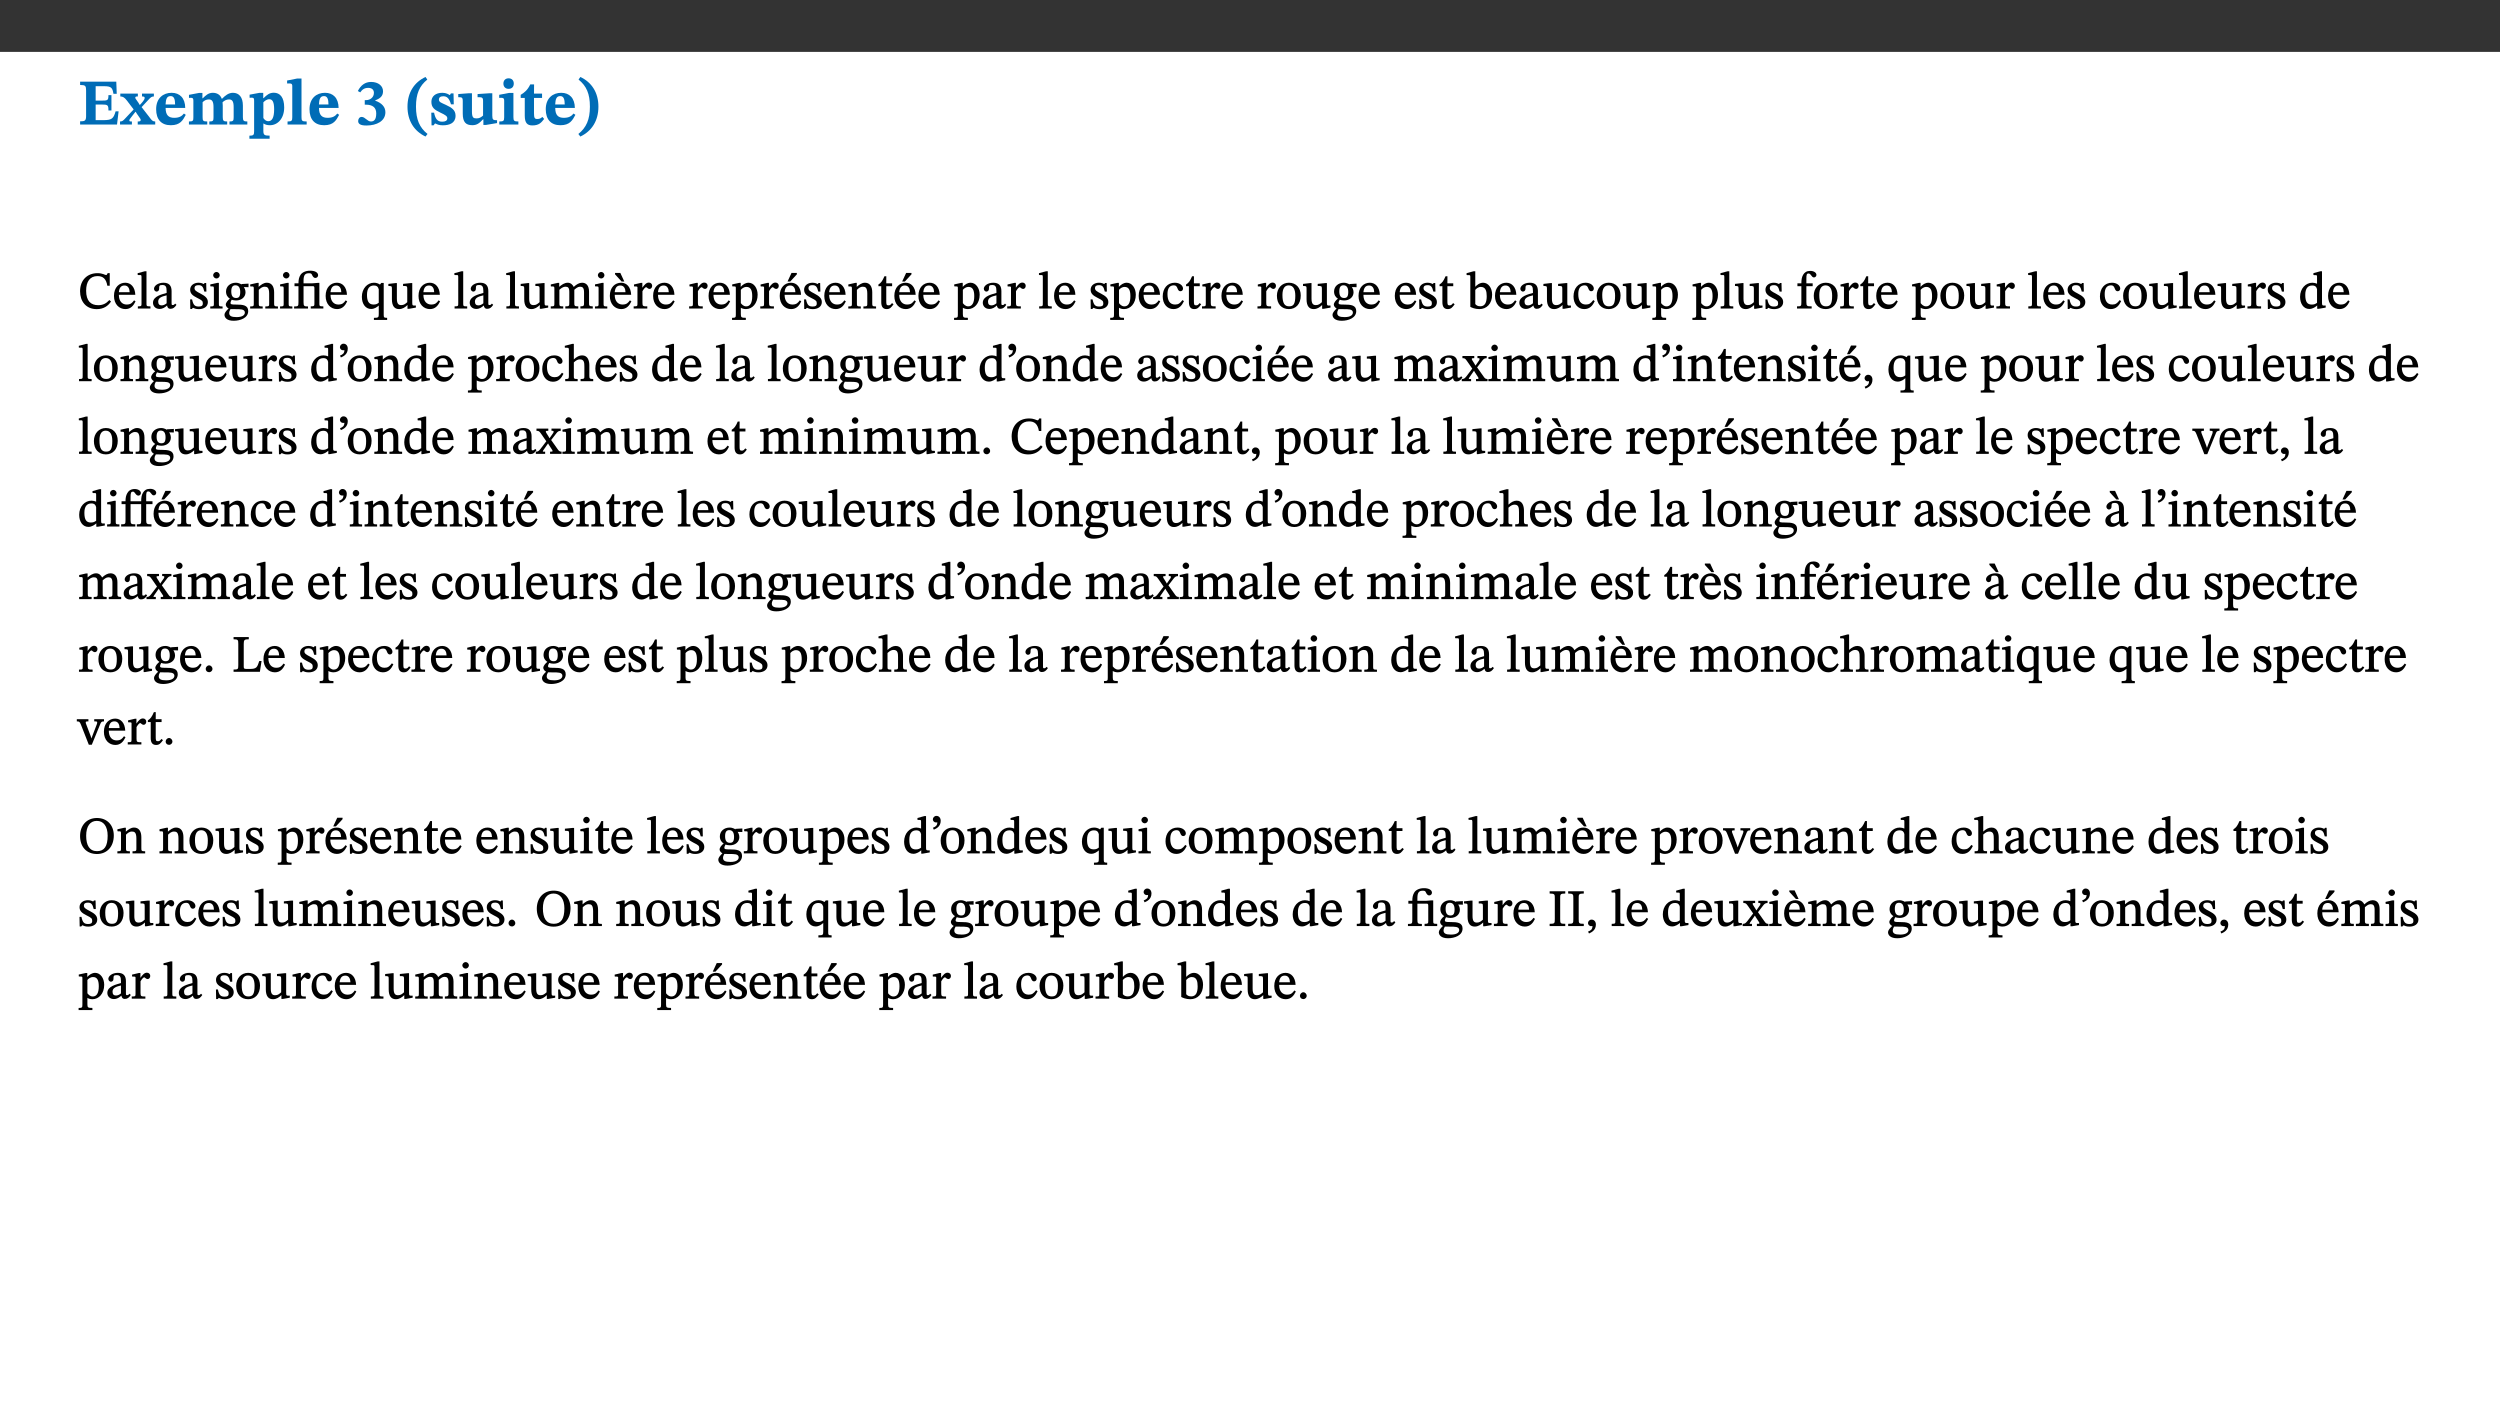 ﻿<?xml version="1.0" encoding="utf-8"?>
<svg xmlns="http://www.w3.org/2000/svg" xmlns:xlink="http://www.w3.org/1999/xlink" viewBox="0 0 960 540" version="1.1">
  <rect x="0" y="0" width="960" height="540" fill="#333333" stroke="none"/>
  <defs>
    <g>
      <symbol overflow="visible" id="glyph0-0">
        <path style="stroke:none;" d="M 7.938 -4.281 L 7.938 -4.688 C 7.938 -7.391 11.922 -9.312 11.922 -12.953 C 11.922 -15.531 9.766 -16.75 7.328 -16.75 C 4.828 -16.75 3.125 -15.234 3.125 -13.234 C 3.125 -12.062 3.594 -11.422 4.391 -11.422 C 4.984 -11.422 5.5 -11.828 5.5 -12.594 C 5.5 -13.531 4.984 -13.562 4.984 -14.375 C 4.984 -15.141 5.656 -15.641 7.109 -15.641 C 8.703 -15.641 9.688 -14.844 9.688 -12.891 C 9.688 -9.062 6.938 -8.156 6.938 -4.938 L 6.938 -4.219 L 7.938 -4.219 Z M 8.875 -1.266 C 8.875 -2.031 8.344 -2.828 7.484 -2.828 C 6.562 -2.828 6.016 -2.062 6.016 -1.266 C 6.016 -0.453 6.5 0.203 7.453 0.203 C 8.344 0.203 8.875 -0.469 8.875 -1.266 Z M 14.75 4.109 L 14.75 -19.625 L 0.25 -19.625 L 0.25 4.188 L 14.75 4.188 Z M 13.453 2.703 L 1.516 2.703 L 1.516 -18.188 L 13.453 -18.188 Z M 13.453 2.703 " />
      </symbol>
      <symbol overflow="visible" id="glyph0-1">
        <path style="stroke:none;" d="M 15.656 -5.062 L 14.5 -5.062 C 13.703 -2.234 13.016 -1.688 9.766 -1.688 L 6.844 -1.688 L 6.844 -7.688 L 9.047 -7.688 C 11.516 -7.688 11.75 -7.531 11.75 -5.406 L 12.906 -5.406 L 12.906 -11.297 L 11.75 -11.297 C 11.75 -9.266 11.516 -9.188 9.047 -9.188 L 6.844 -9.188 L 6.844 -14.719 L 10.109 -14.719 C 12.859 -14.719 13.312 -14.094 13.672 -11.797 L 14.938 -11.797 L 14.766 -16.453 L 0.875 -16.453 L 0.875 -15.188 C 2.906 -15.188 3.172 -14.891 3.172 -13.031 L 3.172 -3.203 C 3.172 -1.359 2.547 -1.234 0.875 -1.234 L 0.875 0 L 15.047 0 Z M 15.656 -5.062 " />
      </symbol>
      <symbol overflow="visible" id="glyph0-2">
        <path style="stroke:none;" d="M 13.359 -0.078 L 13.359 -1.172 C 12.344 -1.172 11.969 -1.688 11.219 -2.703 L 8.125 -6.688 L 10.922 -9.688 C 11.578 -10.406 12 -10.781 12.844 -10.781 L 12.844 -11.891 L 8.281 -11.891 L 8.281 -10.781 C 8.969 -10.781 9.297 -10.656 9.297 -10.281 C 9.297 -9.891 9.25 -9.641 8.453 -8.625 L 7.516 -7.578 L 7.359 -7.578 L 6.938 -8.328 C 5.891 -9.859 5.703 -9.969 5.703 -10.328 C 5.703 -10.734 6 -10.781 6.688 -10.781 L 6.688 -11.891 L -0.047 -11.891 L -0.047 -10.781 C 0.938 -10.781 1.562 -10.406 2.453 -9.25 L 5.078 -5.797 L 1.906 -2.422 C 1.047 -1.484 0.719 -1.172 -0.156 -1.172 L -0.156 0 L 4.406 0 L 4.406 -1.172 C 3.641 -1.172 3.422 -1.219 3.422 -1.531 C 3.422 -1.906 3.672 -2.188 4.156 -2.828 L 5.75 -4.875 L 5.875 -4.875 L 6.312 -4.141 L 7.516 -2.406 C 7.688 -2.188 7.781 -1.984 7.781 -1.766 C 7.781 -1.266 7.484 -1.172 6.641 -1.172 L 6.641 0 L 13.359 0 Z M 13.359 -0.078 " />
      </symbol>
      <symbol overflow="visible" id="glyph0-3">
        <path style="stroke:none;" d="M 11.469 -4.219 C 10.656 -3.203 9.672 -2.578 7.734 -2.578 C 5.625 -2.578 4.438 -3.547 4.438 -6.375 L 11.969 -6.375 C 11.922 -10.188 9.859 -12.188 6.734 -12.188 C 3.516 -12.188 0.797 -10.141 0.797 -5.875 C 0.797 -1.938 2.797 0.266 6.422 0.266 C 10.094 0.266 11.078 -1.703 12.172 -3.719 Z M 4.406 -7.609 C 4.516 -10.016 5 -10.922 6.391 -10.922 C 7.703 -10.922 8.078 -9.641 8.078 -7.703 L 4.406 -7.703 Z M 4.406 -7.609 " />
      </symbol>
      <symbol overflow="visible" id="glyph0-4">
        <path style="stroke:none;" d="M 13.609 -7.266 C 13.609 -7.734 13.578 -8.172 13.531 -8.547 C 14.172 -9.188 15.062 -9.641 15.984 -9.641 C 17.156 -9.641 17.797 -9.047 17.797 -6.719 L 17.797 -2.844 C 17.797 -1.469 17.641 -1.172 16.188 -1.172 L 16.188 0 L 23.047 0 L 23.047 -1.172 C 21.609 -1.172 21.344 -1.484 21.344 -2.844 L 21.344 -7.266 C 21.344 -10.531 19.844 -12.188 17.516 -12.188 C 15.859 -12.188 14.578 -11.156 13.375 -9.938 L 13.203 -9.938 C 12.688 -11.453 11.375 -12.188 9.781 -12.188 C 8.047 -12.188 7.016 -11.125 5.953 -10.094 L 5.797 -10.094 L 5.797 -12.125 L 4.453 -12.125 L 0.641 -11.406 L 0.641 -10.234 C 0.641 -10.234 0.891 -10.266 1.312 -10.266 C 2 -10.266 2.328 -10.141 2.328 -9.219 L 2.328 -2.844 C 2.328 -1.484 2.25 -1.172 0.625 -1.172 L 0.625 0 L 7.656 0 L 7.656 -1.172 C 6.016 -1.172 5.875 -1.484 5.875 -2.844 L 5.875 -8.578 C 6.547 -9.25 7.328 -9.641 8.234 -9.641 C 9.391 -9.641 10.062 -9.047 10.062 -6.719 L 10.062 -2.844 C 10.062 -1.469 9.938 -1.172 8.453 -1.172 L 8.453 0 L 15.312 0 L 15.312 -1.172 C 13.875 -1.172 13.609 -1.484 13.609 -2.844 Z M 13.609 -7.266 " />
      </symbol>
      <symbol overflow="visible" id="glyph0-5">
        <path style="stroke:none;" d="M 5.656 -12.172 L 4.234 -12.172 L 0.422 -11.469 L 0.422 -10.281 C 0.422 -10.281 0.891 -10.312 1.219 -10.312 C 2.031 -10.312 2.156 -10.062 2.156 -9.062 L 2.156 2.609 C 2.156 3.984 1.906 4.281 0.344 4.281 L 0.344 5.453 L 8.109 5.453 L 8.109 4.266 C 6.172 4.266 5.703 4.047 5.703 2.422 L 5.703 -0.375 L 5.797 -0.375 C 6.547 0.094 7.281 0.266 8.234 0.266 C 11.219 0.266 13.703 -2.328 13.703 -6.547 C 13.703 -10.438 12.094 -12.219 9.719 -12.219 C 8.078 -12.219 7.062 -11.406 5.797 -10.141 L 5.656 -10.141 Z M 5.703 -8.531 C 6.219 -9.047 6.984 -9.719 7.984 -9.719 C 9.188 -9.719 9.844 -8.703 9.844 -5.844 C 9.844 -2.375 8.891 -1.281 7.609 -1.281 C 6.609 -1.281 6.047 -1.984 5.703 -2.5 Z M 5.703 -8.531 " />
      </symbol>
      <symbol overflow="visible" id="glyph0-6">
        <path style="stroke:none;" d="M 7.812 -1.172 C 6.016 -1.172 5.828 -1.438 5.828 -2.844 L 5.828 -17.672 L 4.188 -17.672 L 0.297 -16.906 L 0.297 -15.766 C 0.297 -15.766 0.672 -15.781 1.062 -15.781 C 1.688 -15.781 2.281 -15.766 2.281 -14.812 L 2.281 -2.844 C 2.281 -1.484 2.109 -1.172 0.469 -1.172 L 0.469 0 L 7.812 0 Z M 7.812 -1.172 " />
      </symbol>
      <symbol overflow="visible" id="glyph0-7">
        <path style="stroke:none;" d="M 1.688 -12.359 C 2.484 -13.5 3.344 -14.078 4.766 -14.078 C 6.094 -14.078 6.938 -13.406 6.938 -12.172 C 6.938 -10.438 5.5 -9.375 3.969 -9.375 L 3.422 -9.375 L 3.422 -7.625 L 3.891 -7.625 C 6.547 -7.625 7.828 -6.438 7.828 -4.281 C 7.828 -1.859 6.969 -1.172 5.781 -1.172 C 4.406 -1.172 3.562 -2.922 2.234 -2.922 C 1.344 -2.922 0.891 -2.125 0.891 -1.344 C 0.891 -0.297 1.656 0.375 4.047 0.375 C 8.047 0.375 11.344 -1.344 11.344 -4.734 C 11.344 -6.719 9.984 -8.297 7.359 -9.188 L 7.359 -9.219 C 9.219 -9.984 10.438 -10.828 10.438 -12.781 C 10.438 -14.766 8.703 -16.359 5.844 -16.359 C 3.562 -16.359 1.859 -15.062 0.766 -12.859 Z M 1.688 -12.359 " />
      </symbol>
      <symbol overflow="visible" id="glyph0-8">
        <path style="stroke:none;" d="M 1.734 -6.859 C 1.734 -1.406 4.312 2.547 8.656 4.609 L 9.422 3.625 C 6.391 1.188 5 -1.891 5 -6.859 C 5 -11.797 6.312 -14.812 9.344 -17.266 L 8.656 -18.266 C 4.312 -16.234 1.734 -12.266 1.734 -6.859 Z M 1.734 -6.859 " />
      </symbol>
      <symbol overflow="visible" id="glyph0-9">
        <path style="stroke:none;" d="M 0.891 -4.453 L 0.984 0.297 L 1.766 0.297 L 2.297 -0.391 L 2.484 -0.391 C 3.125 -0.078 3.797 0.297 5.328 0.297 C 7.875 0.297 10.203 -0.562 10.203 -3.375 C 10.203 -5.594 8.672 -6.5 6.547 -7.516 C 4.812 -8.344 3.812 -8.547 3.812 -9.609 C 3.812 -10.328 4.312 -10.859 5.484 -10.859 C 6.812 -10.859 7.75 -10.203 8.453 -7.75 L 9.516 -7.75 L 9.422 -11.969 L 8.422 -11.969 L 8.047 -11.344 L 7.906 -11.344 C 7.516 -11.594 6.609 -12.188 5.156 -12.188 C 2.484 -12.188 0.922 -10.797 0.922 -8.719 C 0.922 -6.547 2.109 -5.672 4.219 -4.656 C 6.547 -3.562 7.031 -3.172 7.031 -2.375 C 7.031 -1.438 6.219 -1.094 5.062 -1.094 C 3.266 -1.094 2.453 -2.125 1.953 -4.562 L 0.875 -4.562 Z M 0.891 -4.453 " />
      </symbol>
      <symbol overflow="visible" id="glyph0-10">
        <path style="stroke:none;" d="M 15.234 -1.656 L 15.094 -1.656 C 13.75 -1.656 13.406 -1.859 13.406 -3.422 L 13.406 -12.016 L 12.391 -12.016 L 7.75 -11.703 L 7.75 -10.5 C 9.391 -10.5 9.859 -10.5 9.859 -9.062 L 9.859 -3.438 C 8.953 -2.672 8.375 -2.359 7.328 -2.359 C 6.266 -2.359 5.594 -2.547 5.594 -4.906 L 5.594 -12.016 L 4.438 -12.016 L 0.328 -11.703 L 0.328 -10.5 C 1.656 -10.484 2.062 -10.5 2.062 -8.969 L 2.062 -4.188 C 2.062 -0.922 3.25 0.25 5.719 0.25 C 7.391 0.25 8.281 -0.344 9.844 -2 L 9.984 -2 L 9.984 0.156 L 10.953 0.156 L 15.234 -0.562 Z M 15.234 -1.656 " />
      </symbol>
      <symbol overflow="visible" id="glyph0-11">
        <path style="stroke:none;" d="M 7.781 -1.172 C 6.125 -1.172 5.875 -1.438 5.875 -2.875 L 5.875 -12.125 L 4.141 -12.125 L 0.422 -11.422 L 0.422 -10.234 C 0.422 -10.234 0.719 -10.266 1.062 -10.266 C 1.812 -10.266 2.328 -10.234 2.328 -9.125 L 2.328 -2.797 C 2.328 -1.391 2.062 -1.172 0.453 -1.172 L 0.453 0 L 7.781 0 Z M 4.016 -17.75 C 2.75 -17.75 2.031 -16.875 2.031 -15.719 C 2.031 -14.547 2.781 -13.703 4.016 -13.703 C 5.328 -13.703 6.016 -14.547 6.016 -15.734 C 6.016 -16.875 5.328 -17.75 4.016 -17.75 Z M 4.016 -17.75 " />
      </symbol>
      <symbol overflow="visible" id="glyph0-12">
        <path style="stroke:none;" d="M 8.844 -2.922 C 8.25 -2.422 7.828 -2.125 6.859 -2.125 C 5.922 -2.125 5.625 -2.5 5.625 -4.312 L 5.625 -10.203 L 8.719 -10.203 L 8.719 -11.891 L 5.625 -11.891 L 5.656 -15.406 L 4.188 -15.406 C 3.172 -13.234 1.906 -12.234 0.516 -11.406 L 0.516 -10.203 L 2.078 -10.203 L 2.078 -3.438 C 2.078 -0.594 3.047 0.344 4.984 0.344 C 7.578 0.344 8.453 -0.766 9.516 -2.156 Z M 8.844 -2.922 " />
      </symbol>
      <symbol overflow="visible" id="glyph0-13">
        <path style="stroke:none;" d="M 8.25 -6.859 C 8.25 -12.266 5.672 -16.234 1.312 -18.266 L 0.625 -17.266 C 3.672 -14.812 4.984 -11.797 4.984 -6.859 C 4.984 -1.891 3.594 1.188 0.547 3.625 L 1.312 4.609 C 5.672 2.547 8.25 -1.406 8.25 -6.859 Z M 8.25 -6.859 " />
      </symbol>
      <symbol overflow="visible" id="glyph1-0">
        <path style="stroke:none;" d="M 6.5 -3.5 L 6.5 -3.828 C 6.5 -6 9.703 -7.547 9.703 -10.484 C 9.703 -12.547 7.844 -13.594 5.891 -13.594 C 3.891 -13.594 2.375 -12.312 2.375 -10.703 C 2.375 -9.766 2.891 -9.188 3.531 -9.188 C 4 -9.188 4.547 -9.562 4.547 -10.188 C 4.547 -10.938 4.125 -10.953 4.125 -11.609 C 4.125 -12.234 4.547 -12.578 5.719 -12.578 C 7 -12.578 7.656 -12 7.656 -10.422 C 7.656 -7.344 5.438 -6.609 5.438 -4.031 L 5.438 -3.391 L 6.5 -3.391 Z M 7.25 -1.078 C 7.25 -1.688 6.719 -2.391 6.016 -2.391 C 5.281 -2.391 4.703 -1.719 4.703 -1.078 C 4.703 -0.422 5.219 0.156 6 0.156 C 6.719 0.156 7.25 -0.438 7.25 -1.078 Z M 11.969 3.25 L 11.969 -15.891 L 0.062 -15.891 L 0.062 3.359 L 11.969 3.359 Z M 10.812 2.047 L 1.328 2.047 L 1.328 -14.625 L 10.672 -14.625 L 10.672 2.047 Z M 10.812 2.047 " />
      </symbol>
      <symbol overflow="visible" id="glyph1-1">
        <path style="stroke:none;" d="M 12.016 -3.188 C 10.891 -1.969 9.656 -1.297 7.828 -1.297 C 5.016 -1.297 3.188 -2.875 3.188 -6.859 C 3.188 -10.406 4.688 -12.469 7.547 -12.469 C 9.609 -12.469 10.875 -11.5 11.328 -8.766 L 12.25 -8.766 L 12.25 -13.594 L 11.453 -13.594 C 11.203 -13.141 11.172 -12.875 10.859 -12.875 C 10.359 -12.875 9.625 -13.594 7.531 -13.594 C 3.703 -13.594 0.859 -11 0.859 -6.656 C 0.859 -2.766 3.141 0.219 7.25 0.219 C 9.859 0.219 11.594 -0.969 12.75 -2.703 L 12.094 -3.281 Z M 12.016 -3.188 " />
      </symbol>
      <symbol overflow="visible" id="glyph1-2">
        <path style="stroke:none;" d="M 8.172 -3.062 C 7.531 -2.234 7.016 -1.547 5.406 -1.547 C 3.812 -1.547 2.406 -2.672 2.406 -5.297 L 8.719 -5.297 C 8.609 -8.203 7.047 -9.922 4.875 -9.922 C 2.547 -9.922 0.531 -8.188 0.531 -4.859 C 0.531 -1.656 2.531 0.203 4.922 0.203 C 6.969 0.203 8.047 -1.172 8.812 -2.75 L 8.234 -3.172 Z M 2.391 -6.156 C 2.547 -8.016 3.234 -8.859 4.578 -8.859 C 6 -8.859 6.516 -7.625 6.547 -6.297 L 2.406 -6.297 Z M 2.391 -6.156 " />
      </symbol>
      <symbol overflow="visible" id="glyph1-3">
        <path style="stroke:none;" d="M 5.172 -0.844 C 3.75 -0.844 3.766 -0.969 3.766 -2.125 L 3.766 -14.328 L 3.141 -14.328 L 0.375 -13.594 L 0.375 -12.953 L 0.594 -12.875 C 0.594 -12.875 0.812 -12.875 1.156 -12.875 C 1.656 -12.875 1.859 -12.953 1.859 -12.125 L 1.859 -2.125 C 1.859 -1.016 1.906 -0.844 0.453 -0.844 L 0.453 0 L 5.297 0 L 5.297 -0.844 Z M 5.172 -0.844 " />
      </symbol>
      <symbol overflow="visible" id="glyph1-4">
        <path style="stroke:none;" d="M 6 -1.359 C 6.109 -0.484 6.453 0.094 7.328 0.094 C 8.344 0.094 8.906 -0.359 9.641 -1.422 L 9.156 -1.906 C 8.812 -1.516 8.625 -1.359 8.25 -1.359 C 7.828 -1.359 7.766 -1.375 7.766 -2.188 L 7.766 -6.719 C 7.766 -8.781 6.828 -9.922 4.656 -9.922 C 2.484 -9.922 1.016 -8.703 1.016 -7.594 C 1.016 -6.938 1.594 -6.516 1.984 -6.516 C 2.547 -6.516 2.984 -6.938 2.984 -7.547 C 2.984 -8.75 3.062 -9.047 4.203 -9.047 C 5.406 -9.047 5.859 -8.5 5.859 -6.766 L 5.859 -6 C 4.281 -5.5 0.625 -4.844 0.625 -2.219 C 0.625 -0.938 1.594 0.141 3.125 0.141 C 4.406 0.141 5.203 -0.453 6.094 -1.234 L 6.016 -1.234 Z M 5.891 -2.047 C 5.219 -1.5 4.609 -1.219 3.938 -1.219 C 3.094 -1.219 2.625 -1.688 2.625 -2.688 C 2.625 -4.25 4.188 -4.656 5.859 -5.078 L 5.859 -2.016 Z M 5.891 -2.047 " />
      </symbol>
      <symbol overflow="visible" id="glyph1-5">
        <path style="stroke:none;" d="M 0.641 -3.391 L 0.703 0.156 L 1.297 0.156 L 1.719 -0.297 C 2.234 -0.078 2.828 0.219 3.984 0.219 C 5.781 0.219 7.453 -0.625 7.453 -2.484 C 7.453 -3.969 6.438 -4.797 4.625 -5.75 C 2.953 -6.609 2.328 -7.016 2.328 -7.797 C 2.328 -8.688 2.906 -8.984 3.828 -8.984 C 5.047 -8.984 5.641 -8.531 6.094 -6.516 L 6.891 -6.516 L 6.812 -9.828 L 6.219 -9.828 L 5.875 -9.406 L 5.938 -9.406 C 5.438 -9.641 4.844 -9.922 3.844 -9.922 C 2.125 -9.922 0.656 -8.906 0.656 -7.266 C 0.656 -5.797 1.516 -5.016 3.328 -4.109 L 3.422 -4.062 C 5.281 -3.141 5.516 -2.891 5.516 -1.953 C 5.516 -1.016 4.938 -0.781 3.938 -0.781 C 2.469 -0.781 1.828 -1.328 1.391 -3.531 L 0.641 -3.531 Z M 0.641 -3.391 " />
      </symbol>
      <symbol overflow="visible" id="glyph1-6">
        <path style="stroke:none;" d="M 2.891 -14.062 C 2.188 -14.062 1.609 -13.406 1.609 -12.812 C 1.609 -12.188 2.219 -11.547 2.891 -11.547 C 3.578 -11.547 4.141 -12.188 4.141 -12.812 C 4.141 -13.406 3.578 -14.062 2.891 -14.062 Z M 5.125 -0.812 C 3.781 -0.812 3.812 -0.969 3.812 -2.125 L 3.812 -9.859 L 3.172 -9.859 L 0.516 -9.281 L 0.516 -8.594 L 0.734 -8.5 C 0.734 -8.5 0.875 -8.5 1.156 -8.5 C 1.734 -8.5 1.891 -8.547 1.891 -7.688 L 1.891 -2.125 C 1.891 -1 1.969 -0.812 0.5 -0.812 L 0.5 0 L 5.234 0 L 5.234 -0.812 Z M 5.125 -0.812 " />
      </symbol>
      <symbol overflow="visible" id="glyph1-7">
        <path style="stroke:none;" d="M 2.453 -3.891 C 1.516 -3.172 0.781 -2.234 0.781 -1.516 C 0.781 -0.953 1.25 -0.344 1.891 -0.016 L 1.891 -0.062 C 0.859 0.938 0.281 1.719 0.281 2.375 C 0.281 3.469 1.188 4.688 3.812 4.688 C 6.312 4.688 9.391 3.641 9.391 0.969 C 9.391 -1.312 7.344 -1.531 4.844 -1.531 C 3.016 -1.531 2.609 -1.594 2.609 -2.188 C 2.609 -2.531 2.891 -3.172 3.047 -3.391 C 3.531 -3.234 4.078 -3.109 4.719 -3.109 C 6.812 -3.109 8.359 -4.406 8.359 -6.25 C 8.359 -7.25 7.891 -8.016 7.656 -8.344 L 7.656 -8.266 L 9.516 -8.203 L 9.516 -9.578 L 6.828 -9.422 L 6.906 -9.203 C 6.906 -9.203 5.938 -9.922 4.625 -9.922 C 2.516 -9.922 0.875 -8.531 0.875 -6.531 C 0.875 -5.234 1.5 -4.297 2.406 -3.766 L 2.406 -3.859 Z M 4.484 -8.938 C 5.75 -8.938 6.328 -7.984 6.328 -6.375 C 6.328 -4.484 5.734 -4.062 4.734 -4.062 C 3.453 -4.062 2.891 -4.906 2.891 -6.609 C 2.891 -8.281 3.453 -8.938 4.484 -8.938 Z M 2.531 0.203 C 2.812 0.203 3.188 0.219 4.781 0.234 C 6.109 0.266 8.109 0.094 8.109 1.531 C 8.109 2.391 7.312 3.281 4.953 3.281 C 2.922 3.281 2.094 2.844 2.094 1.688 C 2.094 1.281 2.188 0.891 2.594 0.203 Z M 2.531 0.203 " />
      </symbol>
      <symbol overflow="visible" id="glyph1-8">
        <path style="stroke:none;" d="M 9.703 -6.234 C 9.703 -8.531 8.719 -9.922 6.906 -9.922 C 5.656 -9.922 4.688 -9.156 3.641 -8.25 L 3.75 -8.25 L 3.766 -9.859 L 3.188 -9.859 L 0.516 -9.266 L 0.516 -8.562 L 0.734 -8.484 C 0.734 -8.484 0.859 -8.484 1.188 -8.484 C 1.734 -8.484 1.891 -8.453 1.891 -7.734 L 1.891 -2.125 C 1.891 -1.016 1.969 -0.812 0.5 -0.812 L 0.5 0 L 5.312 0 L 5.312 -0.812 C 3.766 -0.812 3.812 -1.016 3.812 -2.125 L 3.812 -7.188 C 4.359 -7.703 5.016 -8.391 6.094 -8.391 C 7 -8.391 7.797 -8.125 7.797 -5.734 L 7.797 -2.125 C 7.797 -1.016 7.875 -0.812 6.312 -0.812 L 6.312 0 L 11.172 0 L 11.172 -0.812 C 9.719 -0.812 9.703 -1.016 9.703 -2.125 Z M 9.703 -6.234 " />
      </symbol>
      <symbol overflow="visible" id="glyph1-9">
        <path style="stroke:none;" d="M 11.328 -0.844 C 9.906 -0.844 9.922 -1 9.922 -2.125 L 9.922 -9.859 L 9.281 -9.859 L 7.156 -9.688 L 3.844 -9.688 L 3.844 -10.75 C 3.844 -12.953 4.516 -13.562 5.891 -13.562 C 6.578 -13.562 6.891 -13.5 7.109 -12.922 C 7.375 -12.328 7.766 -11.75 8.359 -11.75 C 8.969 -11.75 9.438 -12.234 9.438 -12.797 C 9.438 -13.906 8.125 -14.547 6.391 -14.547 C 4.484 -14.547 3.203 -13.781 2.672 -12.922 C 2.109 -12.031 1.891 -11.078 1.891 -9.688 L 0.375 -9.688 L 0.375 -8.594 L 1.891 -8.594 L 1.891 -2.484 C 1.891 -0.938 1.812 -0.812 0.219 -0.812 L 0.219 0 L 5.562 0 L 5.562 -0.812 C 4.047 -0.812 3.844 -0.953 3.844 -2.484 L 3.844 -8.594 L 7.594 -8.594 C 7.969 -8.484 8.016 -8.312 8.016 -7.656 L 8.016 -2.125 C 8.016 -1.078 8.062 -0.844 6.609 -0.844 L 6.609 0 L 11.453 0 L 11.453 -0.844 Z M 11.328 -0.844 " />
      </symbol>
      <symbol overflow="visible" id="glyph1-10">
        <path style="stroke:none;" d="M 10.219 4.266 L 10.219 3.562 C 8.984 3.562 8.906 3.359 8.906 2.344 L 8.906 -9.844 L 7.969 -9.844 L 7.469 -9.219 C 6.75 -9.703 6 -9.922 5.156 -9.922 C 2.625 -9.922 0.516 -7.688 0.516 -4.5 C 0.516 -1.734 1.969 0.156 4.047 0.156 C 5.344 0.156 6.281 -0.516 7.109 -1.25 L 7 -1.25 L 7 2.125 C 7 3.359 6.891 3.562 5.141 3.562 L 5.141 4.375 L 10.219 4.375 Z M 7.031 -2.266 C 6.469 -1.812 5.969 -1.547 5 -1.547 C 3.016 -1.547 2.484 -3.094 2.484 -5.266 C 2.484 -7.75 3.469 -8.859 5.141 -8.859 C 6.203 -8.859 6.734 -8.406 7 -7.406 L 7 -2.234 Z M 7.031 -2.266 " />
      </symbol>
      <symbol overflow="visible" id="glyph1-11">
        <path style="stroke:none;" d="M 10.75 -1.156 L 10.562 -1.156 C 9.609 -1.156 9.484 -1.156 9.484 -2.328 L 9.484 -9.781 L 8.891 -9.781 L 5.953 -9.484 L 5.953 -8.672 C 7.375 -8.672 7.562 -8.688 7.562 -7.625 L 7.562 -2.453 C 6.812 -1.797 6.281 -1.328 5.266 -1.328 C 4.219 -1.328 3.578 -1.797 3.578 -3.828 L 3.578 -9.781 L 3.031 -9.781 L 0.312 -9.469 L 0.312 -8.672 C 1.531 -8.641 1.672 -8.688 1.672 -7.609 L 1.672 -3.562 C 1.672 -0.859 2.766 0.203 4.422 0.203 C 5.703 0.203 6.719 -0.438 7.734 -1.438 L 7.656 -1.438 L 7.656 0.094 L 8.234 0.094 L 10.875 -0.375 L 10.875 -1.156 Z M 10.75 -1.156 " />
      </symbol>
      <symbol overflow="visible" id="glyph1-12">
        <path style="stroke:none;" d="M 3.766 -7.156 C 4.344 -7.688 5.141 -8.391 6.172 -8.391 C 7.094 -8.391 7.625 -8.062 7.625 -6.375 L 7.625 -2.438 C 7.625 -1.031 7.656 -0.844 6.094 -0.844 L 6.094 0 L 11.078 0 L 11.078 -0.844 C 9.516 -0.844 9.547 -1.062 9.547 -2.438 L 9.547 -7.219 C 10.156 -7.75 10.891 -8.391 11.719 -8.391 C 12.656 -8.391 13.281 -8.062 13.281 -6.25 L 13.281 -2.438 C 13.281 -1.219 13.375 -0.844 11.875 -0.844 L 11.875 0 L 16.641 0 L 16.641 -0.844 C 15.141 -0.844 15.203 -1.172 15.203 -2.438 L 15.203 -6.5 C 15.203 -8.906 14.062 -9.922 12.516 -9.922 C 11.453 -9.922 10.344 -9.297 9.281 -8.266 L 9.344 -8.266 C 8.984 -9.078 8.188 -9.922 7.047 -9.922 C 5.703 -9.922 4.688 -9.141 3.641 -8.25 L 3.75 -8.25 L 3.75 -9.859 L 3.141 -9.859 L 0.516 -9.266 L 0.516 -8.562 L 0.734 -8.484 C 0.734 -8.484 0.891 -8.484 1.188 -8.484 C 1.75 -8.484 1.891 -8.422 1.891 -7.703 L 1.891 -2.125 C 1.891 -0.938 1.891 -0.844 0.5 -0.844 L 0.5 0 L 5.297 0 L 5.297 -0.844 C 3.938 -0.844 3.812 -0.938 3.812 -2.047 L 3.812 -7.172 Z M 3.766 -7.156 " />
      </symbol>
      <symbol overflow="visible" id="glyph1-13">
        <path style="stroke:none;" d="M 8.172 -3.062 C 7.531 -2.234 7.016 -1.547 5.406 -1.547 C 3.812 -1.547 2.406 -2.672 2.406 -5.297 L 8.719 -5.297 C 8.609 -8.203 7.047 -9.922 4.875 -9.922 C 2.547 -9.922 0.531 -8.188 0.531 -4.859 C 0.531 -1.656 2.531 0.203 4.922 0.203 C 6.969 0.203 8.047 -1.172 8.812 -2.75 L 8.234 -3.172 Z M 2.391 -6.156 C 2.547 -8.016 3.234 -8.859 4.578 -8.859 C 6 -8.859 6.516 -7.625 6.547 -6.297 L 2.406 -6.297 Z M 4.5 -13.688 L 2.531 -13.688 L 2.531 -13.141 L 5.062 -10.375 L 6.094 -10.375 L 4.562 -13.688 Z M 4.5 -13.688 " />
      </symbol>
      <symbol overflow="visible" id="glyph1-14">
        <path style="stroke:none;" d="M 3.641 -9.859 L 3.172 -9.859 L 0.562 -9.25 L 0.562 -8.562 L 0.781 -8.484 C 0.781 -8.484 0.922 -8.484 1.312 -8.484 C 2.031 -8.484 1.891 -8.25 1.891 -7.531 L 1.891 -2.047 C 1.891 -0.938 1.891 -0.844 0.438 -0.844 L 0.438 0 L 5.672 0 L 5.672 -0.844 C 4.062 -0.844 3.812 -0.891 3.812 -2.156 L 3.812 -6.672 C 4.25 -7.406 4.797 -8.203 5.266 -8.203 C 5.5 -8.203 5.891 -7.531 6.547 -7.531 C 7 -7.531 7.547 -7.969 7.547 -8.719 C 7.547 -9.406 7.047 -9.984 6.281 -9.984 C 5.312 -9.984 4.625 -9.25 3.625 -7.812 L 3.766 -7.812 L 3.766 -9.859 Z M 3.641 -9.859 " />
      </symbol>
      <symbol overflow="visible" id="glyph1-15">
        <path style="stroke:none;" d="M 3.5 -9.859 L 3.016 -9.859 L 0.359 -9.281 L 0.359 -8.594 L 0.578 -8.5 C 0.578 -8.5 0.875 -8.5 1.141 -8.5 C 1.797 -8.5 1.75 -8.359 1.75 -7.609 L 1.75 2.25 C 1.75 3.359 1.688 3.562 0.297 3.562 L 0.297 4.375 L 5.594 4.375 L 5.594 3.547 C 3.922 3.547 3.672 3.422 3.672 2.125 L 3.672 -0.359 L 3.578 -0.359 C 4.109 0 4.875 0.203 5.641 0.203 C 8.031 0.203 10.125 -1.938 10.125 -5.312 C 10.125 -7.922 8.625 -9.922 6.656 -9.922 C 5.484 -9.922 4.422 -9.266 3.484 -8.188 L 3.625 -8.188 L 3.625 -9.859 Z M 3.625 -7.125 C 4 -7.625 4.781 -8.312 5.844 -8.312 C 7.312 -8.312 8.047 -7.266 8.047 -4.766 C 8.047 -1.984 7.125 -0.844 5.734 -0.844 C 4.625 -0.844 4 -1.688 3.672 -2.078 L 3.672 -7.172 Z M 3.625 -7.125 " />
      </symbol>
      <symbol overflow="visible" id="glyph1-16">
        <path style="stroke:none;" d="M 8.172 -3.062 C 7.531 -2.234 7.016 -1.547 5.406 -1.547 C 3.812 -1.547 2.406 -2.672 2.406 -5.297 L 8.719 -5.297 C 8.609 -8.203 7.047 -9.922 4.875 -9.922 C 2.547 -9.922 0.531 -8.188 0.531 -4.859 C 0.531 -1.656 2.531 0.203 4.922 0.203 C 6.969 0.203 8.047 -1.172 8.812 -2.75 L 8.234 -3.172 Z M 2.391 -6.156 C 2.547 -8.016 3.234 -8.859 4.578 -8.859 C 6 -8.859 6.516 -7.625 6.547 -6.297 L 2.406 -6.297 Z M 3.75 -10.375 L 4.562 -10.375 L 7.109 -13.141 L 7.109 -13.688 L 5.062 -13.688 L 3.531 -10.375 Z M 3.75 -10.375 " />
      </symbol>
      <symbol overflow="visible" id="glyph1-17">
        <path style="stroke:none;" d="M 5.734 -2.016 C 5.234 -1.453 5.078 -1.234 4.438 -1.234 C 3.672 -1.234 3.609 -1.578 3.609 -2.984 L 3.609 -8.594 L 5.859 -8.594 L 5.859 -9.688 L 3.609 -9.688 L 3.625 -12.406 L 2.906 -12.406 C 2.125 -10.578 1.578 -9.844 0.594 -9.25 L 0.594 -8.594 L 1.688 -8.594 L 1.688 -2.438 C 1.688 -0.641 2.406 0.203 3.75 0.203 C 5.016 0.203 5.516 -0.438 6.391 -1.641 L 5.812 -2.109 Z M 5.734 -2.016 " />
      </symbol>
      <symbol overflow="visible" id="glyph1-18">
        <path style="stroke:none;" d="M 8.031 -3.172 C 7.125 -2.016 6.547 -1.547 5.266 -1.547 C 3.203 -1.547 2.344 -3.125 2.344 -5.562 C 2.344 -7.844 3.203 -8.922 4.828 -8.922 C 6.531 -8.922 5.875 -6.656 7.344 -6.656 C 7.906 -6.656 8.312 -7.094 8.312 -7.672 C 8.312 -8.828 7.031 -9.922 5.156 -9.922 C 2.297 -9.922 0.516 -7.75 0.516 -4.625 C 0.516 -1.859 2.156 0.203 4.641 0.203 C 6.766 0.203 7.875 -1.172 8.672 -2.844 L 8.094 -3.266 Z M 8.031 -3.172 " />
      </symbol>
      <symbol overflow="visible" id="glyph1-19">
        <path style="stroke:none;" d="M 5.141 -9.922 C 2.453 -9.922 0.531 -7.828 0.531 -4.938 C 0.531 -1.719 2.344 0.203 5.141 0.203 C 7.734 0.203 9.688 -1.672 9.688 -5.016 C 9.688 -7.969 7.875 -9.922 5.141 -9.922 Z M 5.062 -8.906 C 6.828 -8.906 7.594 -7.375 7.594 -4.922 C 7.594 -1.672 6.859 -0.859 5.219 -0.859 C 3.5 -0.844 2.656 -2.031 2.656 -5.203 C 2.656 -7.75 3.547 -8.906 5.062 -8.906 Z M 5.062 -8.906 " />
      </symbol>
      <symbol overflow="visible" id="glyph1-20">
        <path style="stroke:none;" d="M 3.25 -14.328 L 2.734 -14.328 L 0.016 -13.594 L 0.016 -12.922 L 0.234 -12.844 C 0.234 -12.844 0.391 -12.844 0.719 -12.844 C 1.469 -12.844 1.453 -12.812 1.453 -11.906 L 1.453 -0.656 C 1.969 -0.375 3.234 0.203 4.922 0.203 C 7.688 0.203 9.828 -1.797 9.828 -5.359 C 9.828 -7.953 8.344 -9.922 6.375 -9.922 C 5.047 -9.922 3.906 -9.031 3.234 -8.234 L 3.359 -8.234 L 3.359 -14.328 Z M 3.328 -7.125 C 3.688 -7.609 4.484 -8.312 5.5 -8.312 C 7.391 -8.312 7.75 -6.641 7.75 -4.719 C 7.75 -2.516 7.172 -0.875 5.281 -0.875 C 4.219 -0.875 3.703 -1.312 3.359 -1.734 L 3.359 -7.172 Z M 3.328 -7.125 " />
      </symbol>
      <symbol overflow="visible" id="glyph1-21">
        <path style="stroke:none;" d="M 0.375 -9.547 L 0.375 -8.594 L 1.891 -8.594 L 1.891 -2.484 C 1.891 -0.938 1.812 -0.844 0.219 -0.844 L 0.219 0 L 5.844 0 L 5.844 -0.844 C 4.062 -0.844 3.812 -0.938 3.812 -2.484 L 3.812 -8.594 L 6.234 -8.594 L 6.234 -9.688 L 3.812 -9.688 L 3.812 -11.312 C 3.812 -12.984 3.906 -13.469 4.641 -13.469 C 5.641 -13.469 5.734 -11.953 6.734 -11.953 C 7.188 -11.953 7.672 -12.344 7.672 -12.922 C 7.672 -13.828 6.609 -14.469 5.312 -14.469 C 3.922 -14.469 3.109 -13.891 2.562 -12.969 C 2.047 -12.047 1.891 -11.062 1.891 -9.688 L 0.375 -9.688 Z M 0.375 -9.547 " />
      </symbol>
      <symbol overflow="visible" id="glyph1-22">
        <path style="stroke:none;" d="M 10.359 -0.484 L 10.359 -1.156 L 9.828 -1.156 C 9.078 -1.156 8.938 -1.219 8.938 -2.25 L 8.938 -14.328 L 8.281 -14.328 L 5.641 -13.594 L 5.641 -12.922 L 5.859 -12.844 C 5.859 -12.844 6.109 -12.844 6.297 -12.844 C 7.078 -12.844 7.031 -12.797 7.031 -11.906 L 7.031 -9.547 C 6.641 -9.734 5.891 -9.922 5.234 -9.922 C 2.734 -9.922 0.516 -7.766 0.516 -4.484 C 0.516 -1.938 1.812 0.156 4.062 0.156 C 5.375 0.156 6.469 -0.641 7.188 -1.281 L 7.094 -1.281 L 7.094 0.094 L 7.688 0.094 L 10.359 -0.375 Z M 7.078 -2.234 C 6.375 -1.75 5.938 -1.531 5 -1.531 C 3.312 -1.531 2.516 -2.516 2.516 -5.266 C 2.516 -7.766 3.531 -8.859 5.203 -8.859 C 6.438 -8.859 6.875 -8.203 7.031 -7.391 L 7.031 -2.219 Z M 7.078 -2.234 " />
      </symbol>
      <symbol overflow="visible" id="glyph1-23">
        <path style="stroke:none;" d="M 1.25 -9.141 C 2.094 -9.516 3.828 -10.281 3.828 -12.516 C 3.828 -13.594 3.188 -14.406 2.188 -14.406 C 1.391 -14.406 0.812 -13.719 0.812 -13.062 C 0.812 -12.484 1.281 -11.875 2.047 -11.875 C 2.266 -11.875 2.438 -11.891 2.531 -11.938 C 2.531 -10.578 1.75 -10.219 0.844 -9.844 L 1.188 -9.109 Z M 1.25 -9.141 " />
      </symbol>
      <symbol overflow="visible" id="glyph1-24">
        <path style="stroke:none;" d="M 3.719 -7.188 C 4.703 -8.094 5.344 -8.391 6.109 -8.391 C 7.734 -8.391 7.812 -7.125 7.812 -5.5 L 7.812 -2.047 C 7.812 -1.094 7.875 -0.844 6.359 -0.844 L 6.359 0 L 11.203 0 L 11.203 -0.844 C 9.828 -0.844 9.719 -1.078 9.719 -2.125 L 9.719 -6.094 C 9.719 -7.734 9.219 -9.922 6.938 -9.922 C 5.875 -9.922 4.859 -9.422 3.641 -8.281 L 3.766 -8.281 L 3.766 -14.328 L 3.109 -14.328 L 0.297 -13.594 L 0.297 -12.922 L 0.516 -12.844 C 0.516 -12.844 0.703 -12.844 1.016 -12.844 C 1.547 -12.844 1.859 -12.875 1.859 -12.172 L 1.859 -1.969 C 1.859 -0.859 1.641 -0.844 0.453 -0.844 L 0.453 0 L 5.234 0 L 5.234 -0.844 C 3.75 -0.844 3.766 -1.016 3.766 -2.047 L 3.766 -7.219 Z M 3.719 -7.188 " />
      </symbol>
      <symbol overflow="visible" id="glyph1-25">
        <path style="stroke:none;" d="M 9.719 -0.125 L 9.719 -0.844 C 8.859 -0.844 8.641 -1.156 8.094 -1.953 L 5.719 -5.312 L 7.75 -7.953 C 8.203 -8.531 8.594 -8.844 9.391 -8.844 L 9.391 -9.688 L 5.844 -9.688 L 5.844 -8.859 C 6.609 -8.859 6.656 -8.812 6.656 -8.5 C 6.656 -8.188 6.516 -7.984 5.969 -7.25 L 5.062 -5.938 L 5.125 -5.938 L 4.656 -6.766 C 3.984 -7.891 3.672 -8.203 3.672 -8.531 C 3.672 -8.828 3.859 -8.859 4.625 -8.859 L 4.625 -9.688 L 0.078 -9.688 L 0.078 -8.844 C 1.031 -8.844 1.172 -8.688 1.875 -7.688 L 3.859 -4.828 L 1.547 -1.797 C 0.891 -1.016 0.641 -0.844 -0.172 -0.844 L -0.172 0 L 3.406 0 L 3.406 -0.844 C 2.625 -0.844 2.516 -0.781 2.516 -1 C 2.516 -1.156 2.75 -1.438 2.953 -1.75 L 4.562 -4.062 L 4.5 -4.062 L 4.875 -3.406 L 6.141 -1.469 C 6.234 -1.312 6.234 -1.281 6.234 -1.141 C 6.234 -0.797 6.141 -0.844 5.297 -0.844 L 5.297 0 L 9.719 0 Z M 9.719 -0.125 " />
      </symbol>
      <symbol overflow="visible" id="glyph1-26">
        <path style="stroke:none;" d="M 1.469 2.828 C 2.266 2.469 4.062 1.672 4.062 -0.578 C 4.062 -1.672 3.406 -2.469 2.406 -2.469 C 1.609 -2.469 1.031 -1.797 1.031 -1.156 C 1.031 -0.578 1.5 0.047 2.266 0.047 C 2.484 0.047 2.672 0 2.75 -0.016 C 2.75 1.422 1.969 1.75 1.062 2.125 L 1.422 2.875 Z M 1.469 2.828 " />
      </symbol>
      <symbol overflow="visible" id="glyph1-27">
        <path style="stroke:none;" d="M 3.75 -1.094 C 3.75 -1.75 3.203 -2.469 2.453 -2.469 C 1.719 -2.469 1.141 -1.766 1.141 -1.109 C 1.141 -0.438 1.656 0.156 2.438 0.156 C 3.203 0.156 3.75 -0.484 3.75 -1.094 Z M 3.75 -1.094 " />
      </symbol>
      <symbol overflow="visible" id="glyph1-28">
        <path style="stroke:none;" d="M 9.922 -9.688 L 6.297 -9.688 L 6.297 -8.844 C 7.156 -8.844 7.438 -8.859 7.438 -8.422 C 7.438 -8.109 7.312 -7.875 7.297 -7.766 L 5.578 -3.266 L 5.203 -2.188 L 5.266 -2.188 L 4.922 -3.25 L 3.234 -7.688 C 3.109 -7.969 3.031 -8.203 3.031 -8.469 C 3.031 -8.781 3.172 -8.844 4.062 -8.844 L 4.062 -9.688 L -0.391 -9.688 L -0.391 -8.844 C 0.594 -8.844 0.703 -8.75 1.219 -7.516 L 4.219 0.125 L 5.359 0.125 L 8.547 -7.656 C 8.938 -8.688 9.141 -8.844 10.047 -8.844 L 10.047 -9.688 Z M 9.922 -9.688 " />
      </symbol>
      <symbol overflow="visible" id="glyph1-29">
        <path style="stroke:none;" d="M 0.375 -9.547 L 0.375 -8.594 L 1.891 -8.594 L 1.891 -2.484 C 1.891 -0.938 1.812 -0.844 0.219 -0.844 L 0.219 0 L 5.656 0 L 5.656 -0.844 C 4.078 -0.844 3.828 -0.938 3.828 -2.484 L 3.828 -8.594 L 7.906 -8.594 L 7.906 -2.484 C 7.906 -0.938 7.828 -0.844 6.234 -0.844 L 6.234 0 L 11.859 0 L 11.859 -0.844 C 10.078 -0.844 9.828 -0.938 9.828 -2.484 L 9.828 -8.594 L 12.25 -8.594 L 12.25 -9.688 L 9.828 -9.688 L 9.828 -11.312 C 9.828 -12.984 9.922 -13.469 10.656 -13.469 C 11.656 -13.469 11.75 -11.953 12.75 -11.953 C 13.203 -11.953 13.688 -12.344 13.688 -12.922 C 13.688 -13.828 12.625 -14.469 11.328 -14.469 C 9.938 -14.469 9.125 -13.891 8.594 -12.969 C 8.062 -12.047 7.906 -11.062 7.906 -9.688 L 3.828 -9.688 L 3.828 -11.234 C 3.828 -12.906 4 -13.375 4.734 -13.375 C 5.141 -13.375 5.219 -13.25 5.625 -12.703 C 6.016 -12.172 6.328 -11.859 6.859 -11.859 C 7.297 -11.859 7.797 -12.25 7.797 -12.844 C 7.797 -13.719 6.719 -14.391 5.422 -14.391 C 4 -14.391 3.125 -13.766 2.594 -12.844 C 2.078 -11.938 1.891 -11.062 1.891 -9.688 L 0.375 -9.688 Z M 0.375 -9.547 " />
      </symbol>
      <symbol overflow="visible" id="glyph1-30">
        <path style="stroke:none;" d="M 6 -1.359 C 6.109 -0.484 6.453 0.094 7.328 0.094 C 8.344 0.094 8.906 -0.359 9.641 -1.422 L 9.156 -1.906 C 8.812 -1.516 8.625 -1.359 8.25 -1.359 C 7.828 -1.359 7.766 -1.375 7.766 -2.188 L 7.766 -6.719 C 7.766 -8.781 6.828 -9.922 4.656 -9.922 C 2.484 -9.922 1.016 -8.703 1.016 -7.594 C 1.016 -6.938 1.594 -6.516 1.984 -6.516 C 2.547 -6.516 2.984 -6.938 2.984 -7.547 C 2.984 -8.75 3.062 -9.047 4.203 -9.047 C 5.406 -9.047 5.859 -8.5 5.859 -6.766 L 5.859 -6 C 4.281 -5.5 0.625 -4.844 0.625 -2.219 C 0.625 -0.938 1.594 0.141 3.125 0.141 C 4.406 0.141 5.203 -0.453 6.094 -1.234 L 6.016 -1.234 Z M 5.891 -2.047 C 5.219 -1.5 4.609 -1.219 3.938 -1.219 C 3.094 -1.219 2.625 -1.688 2.625 -2.688 C 2.625 -4.25 4.188 -4.656 5.859 -5.078 L 5.859 -2.016 Z M 4.281 -13.688 L 2.312 -13.688 L 2.312 -13.141 L 4.844 -10.375 L 5.875 -10.375 L 4.344 -13.688 Z M 4.281 -13.688 " />
      </symbol>
      <symbol overflow="visible" id="glyph1-31">
        <path style="stroke:none;" d="M 11.312 -4.141 L 10.578 -4.141 C 9.766 -1.688 9.578 -1.094 6.906 -1.094 L 6 -1.094 C 4.828 -1.094 4.609 -1.141 4.609 -2.016 L 4.609 -10.656 C 4.609 -12.219 4.828 -12.484 6.547 -12.484 L 6.547 -13.344 L 0.703 -13.344 L 0.703 -12.484 C 2.438 -12.484 2.516 -12.219 2.516 -10.672 L 2.516 -2.562 C 2.516 -1.016 2.438 -0.859 0.703 -0.859 L 0.703 0 L 10.812 0 L 11.453 -4.141 Z M 11.312 -4.141 " />
      </symbol>
      <symbol overflow="visible" id="glyph1-32">
        <path style="stroke:none;" d="M 13.812 -6.859 C 13.812 -10.797 11.312 -13.594 7.344 -13.594 C 3.406 -13.594 0.859 -10.719 0.859 -6.672 C 0.859 -2.453 3.391 0.234 7.344 0.234 C 11.281 0.234 13.812 -2.688 13.812 -6.859 Z M 11.453 -6.797 C 11.453 -2.781 10.203 -0.859 7.375 -0.859 C 4.5 -0.859 3.203 -3.047 3.203 -6.797 C 3.203 -10.438 4.719 -12.484 7.297 -12.484 C 9.875 -12.484 11.453 -10.375 11.453 -6.797 Z M 11.453 -6.797 " />
      </symbol>
      <symbol overflow="visible" id="glyph1-33">
        <path style="stroke:none;" d="M 2.516 -2.734 C 2.516 -1.016 2.469 -0.859 0.531 -0.859 L 0.531 0 L 6.531 0 L 6.531 -0.859 C 4.641 -0.859 4.578 -1.016 4.578 -2.734 L 4.578 -10.578 C 4.578 -12.125 4.516 -12.484 6.531 -12.484 L 6.531 -13.344 L 0.531 -13.344 L 0.531 -12.484 C 2.562 -12.484 2.516 -12.125 2.516 -10.578 Z M 2.516 -2.734 " />
      </symbol>
    </g>
  </defs>
  <g id="surface96">
    <path style=" stroke:none;fill-rule:nonzero;fill:rgb(100%,100%,100%);fill-opacity:1;" d="M 0 559.926 L 960 559.926 L 960 19.926 L 0 19.926 Z M 0 559.926 " />
    <g style="fill:rgb(0%,42.354%,71.373%);fill-opacity:1;">
      <use xlink:href="#glyph0-1" x="29.888" y="47.821" />
      <use xlink:href="#glyph0-2" x="46.247" y="47.821" />
    </g>
    <g style="fill:rgb(0%,42.354%,71.373%);fill-opacity:1;">
      <use xlink:href="#glyph0-3" x="59.162" y="47.821" />
      <use xlink:href="#glyph0-4" x="71.927" y="47.821" />
      <use xlink:href="#glyph0-5" x="95.425" y="47.821" />
      <use xlink:href="#glyph0-6" x="109.95" y="47.821" />
      <use xlink:href="#glyph0-3" x="118.056" y="47.821" />
    </g>
    <g style="fill:rgb(0%,42.354%,71.373%);fill-opacity:1;">
      <use xlink:href="#glyph0-7" x="136.646" y="47.821" />
    </g>
    <g style="fill:rgb(0%,42.354%,71.373%);fill-opacity:1;">
      <use xlink:href="#glyph0-8" x="154.74" y="47.821" />
      <use xlink:href="#glyph0-9" x="164.73" y="47.821" />
      <use xlink:href="#glyph0-10" x="175.636" y="47.821" />
      <use xlink:href="#glyph0-11" x="191.276" y="47.821" />
      <use xlink:href="#glyph0-12" x="199.431" y="47.821" />
    </g>
    <g style="fill:rgb(0%,42.354%,71.373%);fill-opacity:1;">
      <use xlink:href="#glyph0-3" x="208.776" y="47.821" />
      <use xlink:href="#glyph0-13" x="221.541" y="47.821" />
    </g>
    <g style="fill:rgb(0%,0%,0%);fill-opacity:1;">
      <use xlink:href="#glyph1-1" x="29.888" y="118.49" />
      <use xlink:href="#glyph1-2" x="43.238" y="118.49" />
      <use xlink:href="#glyph1-3" x="52.483" y="118.49" />
      <use xlink:href="#glyph1-4" x="58.122" y="118.49" />
    </g>
    <g style="fill:rgb(0%,0%,0%);fill-opacity:1;">
      <use xlink:href="#glyph1-5" x="72.369" y="118.49" />
      <use xlink:href="#glyph1-6" x="80.239" y="118.49" />
      <use xlink:href="#glyph1-7" x="85.918" y="118.49" />
      <use xlink:href="#glyph1-8" x="95.562" y="118.49" />
      <use xlink:href="#glyph1-6" x="107.039" y="118.49" />
      <use xlink:href="#glyph1-9" x="112.717" y="118.49" />
      <use xlink:href="#glyph1-2" x="124.513" y="118.49" />
    </g>
    <g style="fill:rgb(0%,0%,0%);fill-opacity:1;">
      <use xlink:href="#glyph1-10" x="138.441" y="118.49" />
      <use xlink:href="#glyph1-11" x="148.822" y="118.49" />
      <use xlink:href="#glyph1-2" x="160.179" y="118.49" />
    </g>
    <g style="fill:rgb(0%,0%,0%);fill-opacity:1;">
      <use xlink:href="#glyph1-3" x="174.107" y="118.49" />
      <use xlink:href="#glyph1-4" x="179.746" y="118.49" />
    </g>
    <g style="fill:rgb(0%,0%,0%);fill-opacity:1;">
      <use xlink:href="#glyph1-3" x="193.993" y="118.49" />
      <use xlink:href="#glyph1-11" x="199.631" y="118.49" />
      <use xlink:href="#glyph1-12" x="210.989" y="118.49" />
      <use xlink:href="#glyph1-6" x="227.965" y="118.49" />
      <use xlink:href="#glyph1-13" x="233.644" y="118.49" />
      <use xlink:href="#glyph1-14" x="242.889" y="118.49" />
    </g>
    <g style="fill:rgb(0%,0%,0%);fill-opacity:1;">
      <use xlink:href="#glyph1-2" x="250.262" y="118.49" />
    </g>
    <g style="fill:rgb(0%,0%,0%);fill-opacity:1;">
      <use xlink:href="#glyph1-14" x="264.189" y="118.49" />
    </g>
    <g style="fill:rgb(0%,0%,0%);fill-opacity:1;">
      <use xlink:href="#glyph1-2" x="271.562" y="118.49" />
      <use xlink:href="#glyph1-15" x="280.807" y="118.49" />
      <use xlink:href="#glyph1-14" x="291.507" y="118.49" />
    </g>
    <g style="fill:rgb(0%,0%,0%);fill-opacity:1;">
      <use xlink:href="#glyph1-16" x="298.879" y="118.49" />
      <use xlink:href="#glyph1-5" x="308.125" y="118.49" />
      <use xlink:href="#glyph1-2" x="315.995" y="118.49" />
      <use xlink:href="#glyph1-8" x="325.24" y="118.49" />
      <use xlink:href="#glyph1-17" x="336.717" y="118.49" />
    </g>
    <g style="fill:rgb(0%,0%,0%);fill-opacity:1;">
      <use xlink:href="#glyph1-16" x="342.894" y="118.49" />
      <use xlink:href="#glyph1-2" x="352.14" y="118.49" />
    </g>
    <g style="fill:rgb(0%,0%,0%);fill-opacity:1;">
      <use xlink:href="#glyph1-15" x="366.067" y="118.49" />
      <use xlink:href="#glyph1-4" x="376.767" y="118.49" />
      <use xlink:href="#glyph1-14" x="386.331" y="118.49" />
    </g>
    <g style="fill:rgb(0%,0%,0%);fill-opacity:1;">
      <use xlink:href="#glyph1-3" x="398.585" y="118.49" />
      <use xlink:href="#glyph1-2" x="404.224" y="118.49" />
    </g>
    <g style="fill:rgb(0%,0%,0%);fill-opacity:1;">
      <use xlink:href="#glyph1-5" x="418.152" y="118.49" />
      <use xlink:href="#glyph1-15" x="426.022" y="118.49" />
      <use xlink:href="#glyph1-2" x="436.722" y="118.49" />
      <use xlink:href="#glyph1-18" x="445.968" y="118.49" />
      <use xlink:href="#glyph1-17" x="454.854" y="118.49" />
      <use xlink:href="#glyph1-14" x="461.131" y="118.49" />
    </g>
    <g style="fill:rgb(0%,0%,0%);fill-opacity:1;">
      <use xlink:href="#glyph1-2" x="468.503" y="118.49" />
    </g>
    <g style="fill:rgb(0%,0%,0%);fill-opacity:1;">
      <use xlink:href="#glyph1-14" x="482.431" y="118.49" />
    </g>
    <g style="fill:rgb(0%,0%,0%);fill-opacity:1;">
      <use xlink:href="#glyph1-19" x="489.803" y="118.49" />
      <use xlink:href="#glyph1-11" x="500.045" y="118.49" />
      <use xlink:href="#glyph1-7" x="511.402" y="118.49" />
    </g>
    <g style="fill:rgb(0%,0%,0%);fill-opacity:1;">
      <use xlink:href="#glyph1-2" x="521.146" y="118.49" />
    </g>
    <g style="fill:rgb(0%,0%,0%);fill-opacity:1;">
      <use xlink:href="#glyph1-2" x="535.074" y="118.49" />
      <use xlink:href="#glyph1-5" x="544.319" y="118.49" />
      <use xlink:href="#glyph1-17" x="552.189" y="118.49" />
    </g>
    <g style="fill:rgb(0%,0%,0%);fill-opacity:1;">
      <use xlink:href="#glyph1-20" x="563.148" y="118.49" />
      <use xlink:href="#glyph1-2" x="573.549" y="118.49" />
      <use xlink:href="#glyph1-4" x="582.795" y="118.49" />
      <use xlink:href="#glyph1-11" x="592.359" y="118.49" />
      <use xlink:href="#glyph1-18" x="603.716" y="118.49" />
      <use xlink:href="#glyph1-19" x="612.603" y="118.49" />
      <use xlink:href="#glyph1-11" x="622.844" y="118.49" />
      <use xlink:href="#glyph1-15" x="634.202" y="118.49" />
    </g>
    <g style="fill:rgb(0%,0%,0%);fill-opacity:1;">
      <use xlink:href="#glyph1-15" x="649.584" y="118.49" />
      <use xlink:href="#glyph1-3" x="660.284" y="118.49" />
      <use xlink:href="#glyph1-11" x="665.923" y="118.49" />
      <use xlink:href="#glyph1-5" x="677.28" y="118.49" />
    </g>
    <g style="fill:rgb(0%,0%,0%);fill-opacity:1;">
      <use xlink:href="#glyph1-21" x="689.833" y="118.49" />
      <use xlink:href="#glyph1-19" x="695.95" y="118.49" />
      <use xlink:href="#glyph1-14" x="706.192" y="118.49" />
      <use xlink:href="#glyph1-17" x="713.763" y="118.49" />
    </g>
    <g style="fill:rgb(0%,0%,0%);fill-opacity:1;">
      <use xlink:href="#glyph1-2" x="719.94" y="118.49" />
    </g>
    <g style="fill:rgb(0%,0%,0%);fill-opacity:1;">
      <use xlink:href="#glyph1-15" x="733.868" y="118.49" />
      <use xlink:href="#glyph1-19" x="744.568" y="118.49" />
      <use xlink:href="#glyph1-11" x="754.81" y="118.49" />
      <use xlink:href="#glyph1-14" x="766.167" y="118.49" />
    </g>
    <g style="fill:rgb(0%,0%,0%);fill-opacity:1;">
      <use xlink:href="#glyph1-3" x="778.421" y="118.49" />
      <use xlink:href="#glyph1-2" x="784.06" y="118.49" />
      <use xlink:href="#glyph1-5" x="793.305" y="118.49" />
    </g>
    <g style="fill:rgb(0%,0%,0%);fill-opacity:1;">
      <use xlink:href="#glyph1-18" x="805.858" y="118.49" />
      <use xlink:href="#glyph1-19" x="814.745" y="118.49" />
      <use xlink:href="#glyph1-11" x="824.986" y="118.49" />
      <use xlink:href="#glyph1-3" x="836.344" y="118.49" />
      <use xlink:href="#glyph1-2" x="841.983" y="118.49" />
      <use xlink:href="#glyph1-11" x="851.228" y="118.49" />
      <use xlink:href="#glyph1-14" x="862.585" y="118.49" />
      <use xlink:href="#glyph1-5" x="870.157" y="118.49" />
    </g>
    <g style="fill:rgb(0%,0%,0%);fill-opacity:1;">
      <use xlink:href="#glyph1-22" x="882.71" y="118.49" />
      <use xlink:href="#glyph1-2" x="893.45" y="118.49" />
    </g>
    <g style="fill:rgb(0%,0%,0%);fill-opacity:1;">
      <use xlink:href="#glyph1-3" x="29.888" y="146.385" />
      <use xlink:href="#glyph1-19" x="35.527" y="146.385" />
      <use xlink:href="#glyph1-8" x="45.768" y="146.385" />
      <use xlink:href="#glyph1-7" x="57.245" y="146.385" />
      <use xlink:href="#glyph1-11" x="66.889" y="146.385" />
      <use xlink:href="#glyph1-2" x="78.247" y="146.385" />
      <use xlink:href="#glyph1-11" x="87.492" y="146.385" />
      <use xlink:href="#glyph1-14" x="98.849" y="146.385" />
      <use xlink:href="#glyph1-5" x="106.421" y="146.385" />
    </g>
    <g style="fill:rgb(0%,0%,0%);fill-opacity:1;">
      <use xlink:href="#glyph1-22" x="118.974" y="146.385" />
      <use xlink:href="#glyph1-23" x="129.714" y="146.385" />
    </g>
    <g style="fill:rgb(0%,0%,0%);fill-opacity:1;">
      <use xlink:href="#glyph1-19" x="133.001" y="146.385" />
      <use xlink:href="#glyph1-8" x="143.243" y="146.385" />
      <use xlink:href="#glyph1-22" x="154.72" y="146.385" />
      <use xlink:href="#glyph1-2" x="165.46" y="146.385" />
    </g>
    <g style="fill:rgb(0%,0%,0%);fill-opacity:1;">
      <use xlink:href="#glyph1-15" x="179.387" y="146.385" />
      <use xlink:href="#glyph1-14" x="190.087" y="146.385" />
    </g>
    <g style="fill:rgb(0%,0%,0%);fill-opacity:1;">
      <use xlink:href="#glyph1-19" x="197.46" y="146.385" />
      <use xlink:href="#glyph1-18" x="207.701" y="146.385" />
      <use xlink:href="#glyph1-24" x="216.588" y="146.385" />
      <use xlink:href="#glyph1-2" x="228.085" y="146.385" />
      <use xlink:href="#glyph1-5" x="237.33" y="146.385" />
    </g>
    <g style="fill:rgb(0%,0%,0%);fill-opacity:1;">
      <use xlink:href="#glyph1-22" x="249.883" y="146.385" />
      <use xlink:href="#glyph1-2" x="260.623" y="146.385" />
    </g>
    <g style="fill:rgb(0%,0%,0%);fill-opacity:1;">
      <use xlink:href="#glyph1-3" x="274.551" y="146.385" />
      <use xlink:href="#glyph1-4" x="280.189" y="146.385" />
    </g>
    <g style="fill:rgb(0%,0%,0%);fill-opacity:1;">
      <use xlink:href="#glyph1-3" x="294.436" y="146.385" />
      <use xlink:href="#glyph1-19" x="300.075" y="146.385" />
      <use xlink:href="#glyph1-8" x="310.316" y="146.385" />
      <use xlink:href="#glyph1-7" x="321.793" y="146.385" />
      <use xlink:href="#glyph1-11" x="331.437" y="146.385" />
      <use xlink:href="#glyph1-2" x="342.795" y="146.385" />
      <use xlink:href="#glyph1-11" x="352.04" y="146.385" />
      <use xlink:href="#glyph1-14" x="363.397" y="146.385" />
    </g>
    <g style="fill:rgb(0%,0%,0%);fill-opacity:1;">
      <use xlink:href="#glyph1-22" x="375.651" y="146.385" />
      <use xlink:href="#glyph1-23" x="386.391" y="146.385" />
    </g>
    <g style="fill:rgb(0%,0%,0%);fill-opacity:1;">
      <use xlink:href="#glyph1-19" x="389.679" y="146.385" />
      <use xlink:href="#glyph1-8" x="399.92" y="146.385" />
      <use xlink:href="#glyph1-22" x="411.397" y="146.385" />
      <use xlink:href="#glyph1-2" x="422.137" y="146.385" />
    </g>
    <g style="fill:rgb(0%,0%,0%);fill-opacity:1;">
      <use xlink:href="#glyph1-4" x="436.065" y="146.385" />
      <use xlink:href="#glyph1-5" x="445.629" y="146.385" />
      <use xlink:href="#glyph1-5" x="453.499" y="146.385" />
      <use xlink:href="#glyph1-19" x="461.37" y="146.385" />
      <use xlink:href="#glyph1-18" x="471.612" y="146.385" />
      <use xlink:href="#glyph1-6" x="480.498" y="146.385" />
      <use xlink:href="#glyph1-16" x="486.177" y="146.385" />
      <use xlink:href="#glyph1-2" x="495.422" y="146.385" />
    </g>
    <g style="fill:rgb(0%,0%,0%);fill-opacity:1;">
      <use xlink:href="#glyph1-4" x="509.35" y="146.385" />
      <use xlink:href="#glyph1-11" x="518.914" y="146.385" />
    </g>
    <g style="fill:rgb(0%,0%,0%);fill-opacity:1;">
      <use xlink:href="#glyph1-12" x="534.954" y="146.385" />
      <use xlink:href="#glyph1-4" x="551.93" y="146.385" />
      <use xlink:href="#glyph1-25" x="561.494" y="146.385" />
      <use xlink:href="#glyph1-6" x="571.039" y="146.385" />
      <use xlink:href="#glyph1-12" x="576.717" y="146.385" />
      <use xlink:href="#glyph1-11" x="593.694" y="146.385" />
      <use xlink:href="#glyph1-12" x="605.051" y="146.385" />
    </g>
    <g style="fill:rgb(0%,0%,0%);fill-opacity:1;">
      <use xlink:href="#glyph1-22" x="626.71" y="146.385" />
      <use xlink:href="#glyph1-23" x="637.45" y="146.385" />
    </g>
    <g style="fill:rgb(0%,0%,0%);fill-opacity:1;">
      <use xlink:href="#glyph1-6" x="641.933" y="146.385" />
      <use xlink:href="#glyph1-8" x="647.612" y="146.385" />
      <use xlink:href="#glyph1-17" x="659.088" y="146.385" />
    </g>
    <g style="fill:rgb(0%,0%,0%);fill-opacity:1;">
      <use xlink:href="#glyph1-2" x="665.265" y="146.385" />
      <use xlink:href="#glyph1-8" x="674.511" y="146.385" />
      <use xlink:href="#glyph1-5" x="685.988" y="146.385" />
      <use xlink:href="#glyph1-6" x="693.858" y="146.385" />
      <use xlink:href="#glyph1-17" x="699.537" y="146.385" />
    </g>
    <g style="fill:rgb(0%,0%,0%);fill-opacity:1;">
      <use xlink:href="#glyph1-16" x="705.714" y="146.385" />
      <use xlink:href="#glyph1-26" x="714.959" y="146.385" />
    </g>
    <g style="fill:rgb(0%,0%,0%);fill-opacity:1;">
      <use xlink:href="#glyph1-10" x="724.643" y="146.385" />
      <use xlink:href="#glyph1-11" x="735.024" y="146.385" />
      <use xlink:href="#glyph1-2" x="746.381" y="146.385" />
    </g>
    <g style="fill:rgb(0%,0%,0%);fill-opacity:1;">
      <use xlink:href="#glyph1-15" x="760.309" y="146.385" />
      <use xlink:href="#glyph1-19" x="771.009" y="146.385" />
      <use xlink:href="#glyph1-11" x="781.25" y="146.385" />
      <use xlink:href="#glyph1-14" x="792.608" y="146.385" />
    </g>
    <g style="fill:rgb(0%,0%,0%);fill-opacity:1;">
      <use xlink:href="#glyph1-3" x="804.862" y="146.385" />
      <use xlink:href="#glyph1-2" x="810.501" y="146.385" />
      <use xlink:href="#glyph1-5" x="819.746" y="146.385" />
    </g>
    <g style="fill:rgb(0%,0%,0%);fill-opacity:1;">
      <use xlink:href="#glyph1-18" x="832.299" y="146.385" />
      <use xlink:href="#glyph1-19" x="841.186" y="146.385" />
      <use xlink:href="#glyph1-11" x="851.427" y="146.385" />
      <use xlink:href="#glyph1-3" x="862.785" y="146.385" />
      <use xlink:href="#glyph1-2" x="868.423" y="146.385" />
      <use xlink:href="#glyph1-11" x="877.669" y="146.385" />
      <use xlink:href="#glyph1-14" x="889.026" y="146.385" />
      <use xlink:href="#glyph1-5" x="896.598" y="146.385" />
    </g>
    <g style="fill:rgb(0%,0%,0%);fill-opacity:1;">
      <use xlink:href="#glyph1-22" x="909.151" y="146.385" />
      <use xlink:href="#glyph1-2" x="919.89" y="146.385" />
    </g>
    <g style="fill:rgb(0%,0%,0%);fill-opacity:1;">
      <use xlink:href="#glyph1-3" x="29.888" y="174.281" />
      <use xlink:href="#glyph1-19" x="35.527" y="174.281" />
      <use xlink:href="#glyph1-8" x="45.768" y="174.281" />
      <use xlink:href="#glyph1-7" x="57.245" y="174.281" />
      <use xlink:href="#glyph1-11" x="66.889" y="174.281" />
      <use xlink:href="#glyph1-2" x="78.247" y="174.281" />
      <use xlink:href="#glyph1-11" x="87.492" y="174.281" />
      <use xlink:href="#glyph1-14" x="98.849" y="174.281" />
      <use xlink:href="#glyph1-5" x="106.421" y="174.281" />
    </g>
    <g style="fill:rgb(0%,0%,0%);fill-opacity:1;">
      <use xlink:href="#glyph1-22" x="118.974" y="174.281" />
      <use xlink:href="#glyph1-23" x="129.714" y="174.281" />
    </g>
    <g style="fill:rgb(0%,0%,0%);fill-opacity:1;">
      <use xlink:href="#glyph1-19" x="133.001" y="174.281" />
      <use xlink:href="#glyph1-8" x="143.243" y="174.281" />
      <use xlink:href="#glyph1-22" x="154.72" y="174.281" />
      <use xlink:href="#glyph1-2" x="165.46" y="174.281" />
    </g>
    <g style="fill:rgb(0%,0%,0%);fill-opacity:1;">
      <use xlink:href="#glyph1-12" x="179.387" y="174.281" />
      <use xlink:href="#glyph1-4" x="196.364" y="174.281" />
      <use xlink:href="#glyph1-25" x="205.928" y="174.281" />
      <use xlink:href="#glyph1-6" x="215.472" y="174.281" />
      <use xlink:href="#glyph1-12" x="221.151" y="174.281" />
      <use xlink:href="#glyph1-11" x="238.127" y="174.281" />
      <use xlink:href="#glyph1-12" x="249.485" y="174.281" />
    </g>
    <g style="fill:rgb(0%,0%,0%);fill-opacity:1;">
      <use xlink:href="#glyph1-2" x="271.143" y="174.281" />
      <use xlink:href="#glyph1-17" x="280.389" y="174.281" />
    </g>
    <g style="fill:rgb(0%,0%,0%);fill-opacity:1;">
      <use xlink:href="#glyph1-12" x="291.348" y="174.281" />
      <use xlink:href="#glyph1-6" x="308.324" y="174.281" />
      <use xlink:href="#glyph1-8" x="314.003" y="174.281" />
      <use xlink:href="#glyph1-6" x="325.48" y="174.281" />
      <use xlink:href="#glyph1-12" x="331.158" y="174.281" />
      <use xlink:href="#glyph1-11" x="348.135" y="174.281" />
      <use xlink:href="#glyph1-12" x="359.492" y="174.281" />
      <use xlink:href="#glyph1-27" x="376.468" y="174.281" />
    </g>
    <g style="fill:rgb(0%,0%,0%);fill-opacity:1;">
      <use xlink:href="#glyph1-1" x="387.607" y="174.281" />
      <use xlink:href="#glyph1-2" x="400.956" y="174.281" />
      <use xlink:href="#glyph1-15" x="410.202" y="174.281" />
      <use xlink:href="#glyph1-2" x="420.902" y="174.281" />
      <use xlink:href="#glyph1-8" x="430.147" y="174.281" />
      <use xlink:href="#glyph1-22" x="441.624" y="174.281" />
      <use xlink:href="#glyph1-4" x="452.364" y="174.281" />
      <use xlink:href="#glyph1-8" x="461.928" y="174.281" />
      <use xlink:href="#glyph1-17" x="473.405" y="174.281" />
      <use xlink:href="#glyph1-26" x="479.681" y="174.281" />
    </g>
    <g style="fill:rgb(0%,0%,0%);fill-opacity:1;">
      <use xlink:href="#glyph1-15" x="489.365" y="174.281" />
      <use xlink:href="#glyph1-19" x="500.065" y="174.281" />
      <use xlink:href="#glyph1-11" x="510.306" y="174.281" />
      <use xlink:href="#glyph1-14" x="521.664" y="174.281" />
    </g>
    <g style="fill:rgb(0%,0%,0%);fill-opacity:1;">
      <use xlink:href="#glyph1-3" x="533.918" y="174.281" />
      <use xlink:href="#glyph1-4" x="539.557" y="174.281" />
    </g>
    <g style="fill:rgb(0%,0%,0%);fill-opacity:1;">
      <use xlink:href="#glyph1-3" x="553.803" y="174.281" />
      <use xlink:href="#glyph1-11" x="559.442" y="174.281" />
      <use xlink:href="#glyph1-12" x="570.8" y="174.281" />
      <use xlink:href="#glyph1-6" x="587.776" y="174.281" />
      <use xlink:href="#glyph1-13" x="593.455" y="174.281" />
      <use xlink:href="#glyph1-14" x="602.7" y="174.281" />
    </g>
    <g style="fill:rgb(0%,0%,0%);fill-opacity:1;">
      <use xlink:href="#glyph1-2" x="610.092" y="174.281" />
    </g>
    <g style="fill:rgb(0%,0%,0%);fill-opacity:1;">
      <use xlink:href="#glyph1-14" x="624" y="174.281" />
    </g>
    <g style="fill:rgb(0%,0%,0%);fill-opacity:1;">
      <use xlink:href="#glyph1-2" x="631.392" y="174.281" />
      <use xlink:href="#glyph1-15" x="640.638" y="174.281" />
      <use xlink:href="#glyph1-14" x="651.338" y="174.281" />
    </g>
    <g style="fill:rgb(0%,0%,0%);fill-opacity:1;">
      <use xlink:href="#glyph1-16" x="658.71" y="174.281" />
      <use xlink:href="#glyph1-5" x="667.955" y="174.281" />
      <use xlink:href="#glyph1-2" x="675.826" y="174.281" />
      <use xlink:href="#glyph1-8" x="685.071" y="174.281" />
      <use xlink:href="#glyph1-17" x="696.548" y="174.281" />
    </g>
    <g style="fill:rgb(0%,0%,0%);fill-opacity:1;">
      <use xlink:href="#glyph1-16" x="702.725" y="174.281" />
      <use xlink:href="#glyph1-2" x="711.97" y="174.281" />
    </g>
    <g style="fill:rgb(0%,0%,0%);fill-opacity:1;">
      <use xlink:href="#glyph1-15" x="725.878" y="174.281" />
      <use xlink:href="#glyph1-4" x="736.578" y="174.281" />
      <use xlink:href="#glyph1-14" x="746.142" y="174.281" />
    </g>
    <g style="fill:rgb(0%,0%,0%);fill-opacity:1;">
      <use xlink:href="#glyph1-3" x="758.396" y="174.281" />
      <use xlink:href="#glyph1-2" x="764.035" y="174.281" />
    </g>
    <g style="fill:rgb(0%,0%,0%);fill-opacity:1;">
      <use xlink:href="#glyph1-5" x="777.963" y="174.281" />
      <use xlink:href="#glyph1-15" x="785.833" y="174.281" />
      <use xlink:href="#glyph1-2" x="796.533" y="174.281" />
      <use xlink:href="#glyph1-18" x="805.778" y="174.281" />
      <use xlink:href="#glyph1-17" x="814.665" y="174.281" />
      <use xlink:href="#glyph1-14" x="820.942" y="174.281" />
    </g>
    <g style="fill:rgb(0%,0%,0%);fill-opacity:1;">
      <use xlink:href="#glyph1-2" x="828.334" y="174.281" />
    </g>
    <g style="fill:rgb(0%,0%,0%);fill-opacity:1;">
      <use xlink:href="#glyph1-28" x="842.242" y="174.281" />
    </g>
    <g style="fill:rgb(0%,0%,0%);fill-opacity:1;">
      <use xlink:href="#glyph1-2" x="851.746" y="174.281" />
      <use xlink:href="#glyph1-14" x="860.991" y="174.281" />
      <use xlink:href="#glyph1-17" x="868.563" y="174.281" />
      <use xlink:href="#glyph1-26" x="874.839" y="174.281" />
    </g>
    <g style="fill:rgb(0%,0%,0%);fill-opacity:1;">
      <use xlink:href="#glyph1-3" x="884.503" y="174.281" />
      <use xlink:href="#glyph1-4" x="890.142" y="174.281" />
    </g>
    <g style="fill:rgb(0%,0%,0%);fill-opacity:1;">
      <use xlink:href="#glyph1-22" x="29.888" y="202.176" />
      <use xlink:href="#glyph1-6" x="40.628" y="202.176" />
      <use xlink:href="#glyph1-29" x="46.306" y="202.176" />
      <use xlink:href="#glyph1-16" x="58.441" y="202.176" />
      <use xlink:href="#glyph1-14" x="67.686" y="202.176" />
    </g>
    <g style="fill:rgb(0%,0%,0%);fill-opacity:1;">
      <use xlink:href="#glyph1-2" x="75.059" y="202.176" />
      <use xlink:href="#glyph1-8" x="84.304" y="202.176" />
      <use xlink:href="#glyph1-18" x="95.781" y="202.176" />
      <use xlink:href="#glyph1-2" x="104.668" y="202.176" />
    </g>
    <g style="fill:rgb(0%,0%,0%);fill-opacity:1;">
      <use xlink:href="#glyph1-22" x="118.595" y="202.176" />
      <use xlink:href="#glyph1-23" x="129.335" y="202.176" />
    </g>
    <g style="fill:rgb(0%,0%,0%);fill-opacity:1;">
      <use xlink:href="#glyph1-6" x="133.818" y="202.176" />
      <use xlink:href="#glyph1-8" x="139.497" y="202.176" />
      <use xlink:href="#glyph1-17" x="150.974" y="202.176" />
    </g>
    <g style="fill:rgb(0%,0%,0%);fill-opacity:1;">
      <use xlink:href="#glyph1-2" x="157.151" y="202.176" />
      <use xlink:href="#glyph1-8" x="166.396" y="202.176" />
      <use xlink:href="#glyph1-5" x="177.873" y="202.176" />
      <use xlink:href="#glyph1-6" x="185.744" y="202.176" />
      <use xlink:href="#glyph1-17" x="191.422" y="202.176" />
    </g>
    <g style="fill:rgb(0%,0%,0%);fill-opacity:1;">
      <use xlink:href="#glyph1-16" x="197.599" y="202.176" />
    </g>
    <g style="fill:rgb(0%,0%,0%);fill-opacity:1;">
      <use xlink:href="#glyph1-2" x="211.527" y="202.176" />
      <use xlink:href="#glyph1-8" x="220.772" y="202.176" />
      <use xlink:href="#glyph1-17" x="232.249" y="202.176" />
      <use xlink:href="#glyph1-14" x="238.526" y="202.176" />
    </g>
    <g style="fill:rgb(0%,0%,0%);fill-opacity:1;">
      <use xlink:href="#glyph1-2" x="245.898" y="202.176" />
    </g>
    <g style="fill:rgb(0%,0%,0%);fill-opacity:1;">
      <use xlink:href="#glyph1-3" x="259.826" y="202.176" />
      <use xlink:href="#glyph1-2" x="265.465" y="202.176" />
      <use xlink:href="#glyph1-5" x="274.71" y="202.176" />
    </g>
    <g style="fill:rgb(0%,0%,0%);fill-opacity:1;">
      <use xlink:href="#glyph1-18" x="287.263" y="202.176" />
      <use xlink:href="#glyph1-19" x="296.15" y="202.176" />
      <use xlink:href="#glyph1-11" x="306.391" y="202.176" />
      <use xlink:href="#glyph1-3" x="317.749" y="202.176" />
      <use xlink:href="#glyph1-2" x="323.387" y="202.176" />
      <use xlink:href="#glyph1-11" x="332.633" y="202.176" />
      <use xlink:href="#glyph1-14" x="343.99" y="202.176" />
      <use xlink:href="#glyph1-5" x="351.562" y="202.176" />
    </g>
    <g style="fill:rgb(0%,0%,0%);fill-opacity:1;">
      <use xlink:href="#glyph1-22" x="364.115" y="202.176" />
      <use xlink:href="#glyph1-2" x="374.854" y="202.176" />
    </g>
    <g style="fill:rgb(0%,0%,0%);fill-opacity:1;">
      <use xlink:href="#glyph1-3" x="388.782" y="202.176" />
      <use xlink:href="#glyph1-19" x="394.421" y="202.176" />
      <use xlink:href="#glyph1-8" x="404.663" y="202.176" />
      <use xlink:href="#glyph1-7" x="416.14" y="202.176" />
      <use xlink:href="#glyph1-11" x="425.783" y="202.176" />
      <use xlink:href="#glyph1-2" x="437.141" y="202.176" />
      <use xlink:href="#glyph1-11" x="446.386" y="202.176" />
      <use xlink:href="#glyph1-14" x="457.744" y="202.176" />
      <use xlink:href="#glyph1-5" x="465.315" y="202.176" />
    </g>
    <g style="fill:rgb(0%,0%,0%);fill-opacity:1;">
      <use xlink:href="#glyph1-22" x="477.868" y="202.176" />
      <use xlink:href="#glyph1-23" x="488.608" y="202.176" />
    </g>
    <g style="fill:rgb(0%,0%,0%);fill-opacity:1;">
      <use xlink:href="#glyph1-19" x="491.895" y="202.176" />
      <use xlink:href="#glyph1-8" x="502.137" y="202.176" />
      <use xlink:href="#glyph1-22" x="513.614" y="202.176" />
      <use xlink:href="#glyph1-2" x="524.354" y="202.176" />
    </g>
    <g style="fill:rgb(0%,0%,0%);fill-opacity:1;">
      <use xlink:href="#glyph1-15" x="538.282" y="202.176" />
      <use xlink:href="#glyph1-14" x="548.981" y="202.176" />
    </g>
    <g style="fill:rgb(0%,0%,0%);fill-opacity:1;">
      <use xlink:href="#glyph1-19" x="556.354" y="202.176" />
      <use xlink:href="#glyph1-18" x="566.595" y="202.176" />
      <use xlink:href="#glyph1-24" x="575.482" y="202.176" />
      <use xlink:href="#glyph1-2" x="586.979" y="202.176" />
      <use xlink:href="#glyph1-5" x="596.224" y="202.176" />
    </g>
    <g style="fill:rgb(0%,0%,0%);fill-opacity:1;">
      <use xlink:href="#glyph1-22" x="608.777" y="202.176" />
      <use xlink:href="#glyph1-2" x="619.517" y="202.176" />
    </g>
    <g style="fill:rgb(0%,0%,0%);fill-opacity:1;">
      <use xlink:href="#glyph1-3" x="633.445" y="202.176" />
      <use xlink:href="#glyph1-4" x="639.084" y="202.176" />
    </g>
    <g style="fill:rgb(0%,0%,0%);fill-opacity:1;">
      <use xlink:href="#glyph1-3" x="653.33" y="202.176" />
      <use xlink:href="#glyph1-19" x="658.969" y="202.176" />
      <use xlink:href="#glyph1-8" x="669.211" y="202.176" />
      <use xlink:href="#glyph1-7" x="680.687" y="202.176" />
      <use xlink:href="#glyph1-11" x="690.331" y="202.176" />
      <use xlink:href="#glyph1-2" x="701.689" y="202.176" />
      <use xlink:href="#glyph1-11" x="710.934" y="202.176" />
      <use xlink:href="#glyph1-14" x="722.291" y="202.176" />
    </g>
    <g style="fill:rgb(0%,0%,0%);fill-opacity:1;">
      <use xlink:href="#glyph1-4" x="734.546" y="202.176" />
      <use xlink:href="#glyph1-5" x="744.11" y="202.176" />
      <use xlink:href="#glyph1-5" x="751.98" y="202.176" />
      <use xlink:href="#glyph1-19" x="759.851" y="202.176" />
      <use xlink:href="#glyph1-18" x="770.092" y="202.176" />
      <use xlink:href="#glyph1-6" x="778.979" y="202.176" />
      <use xlink:href="#glyph1-16" x="784.658" y="202.176" />
      <use xlink:href="#glyph1-2" x="793.903" y="202.176" />
    </g>
    <g style="fill:rgb(0%,0%,0%);fill-opacity:1;">
      <use xlink:href="#glyph1-30" x="807.831" y="202.176" />
    </g>
    <g style="fill:rgb(0%,0%,0%);fill-opacity:1;">
      <use xlink:href="#glyph1-3" x="822.077" y="202.176" />
      <use xlink:href="#glyph1-23" x="827.716" y="202.176" />
    </g>
    <g style="fill:rgb(0%,0%,0%);fill-opacity:1;">
      <use xlink:href="#glyph1-6" x="832.199" y="202.176" />
      <use xlink:href="#glyph1-8" x="837.878" y="202.176" />
      <use xlink:href="#glyph1-17" x="849.355" y="202.176" />
    </g>
    <g style="fill:rgb(0%,0%,0%);fill-opacity:1;">
      <use xlink:href="#glyph1-2" x="855.532" y="202.176" />
      <use xlink:href="#glyph1-8" x="864.777" y="202.176" />
      <use xlink:href="#glyph1-5" x="876.254" y="202.176" />
      <use xlink:href="#glyph1-6" x="884.125" y="202.176" />
      <use xlink:href="#glyph1-17" x="889.803" y="202.176" />
    </g>
    <g style="fill:rgb(0%,0%,0%);fill-opacity:1;">
      <use xlink:href="#glyph1-16" x="895.98" y="202.176" />
    </g>
    <g style="fill:rgb(0%,0%,0%);fill-opacity:1;">
      <use xlink:href="#glyph1-12" x="29.888" y="230.071" />
      <use xlink:href="#glyph1-4" x="46.864" y="230.071" />
      <use xlink:href="#glyph1-25" x="56.428" y="230.071" />
      <use xlink:href="#glyph1-6" x="65.973" y="230.071" />
      <use xlink:href="#glyph1-12" x="71.651" y="230.071" />
      <use xlink:href="#glyph1-4" x="88.628" y="230.071" />
      <use xlink:href="#glyph1-3" x="98.192" y="230.071" />
      <use xlink:href="#glyph1-2" x="103.831" y="230.071" />
    </g>
    <g style="fill:rgb(0%,0%,0%);fill-opacity:1;">
      <use xlink:href="#glyph1-2" x="117.758" y="230.071" />
      <use xlink:href="#glyph1-17" x="127.004" y="230.071" />
    </g>
    <g style="fill:rgb(0%,0%,0%);fill-opacity:1;">
      <use xlink:href="#glyph1-3" x="137.963" y="230.071" />
      <use xlink:href="#glyph1-2" x="143.602" y="230.071" />
      <use xlink:href="#glyph1-5" x="152.847" y="230.071" />
    </g>
    <g style="fill:rgb(0%,0%,0%);fill-opacity:1;">
      <use xlink:href="#glyph1-18" x="165.4" y="230.071" />
      <use xlink:href="#glyph1-19" x="174.287" y="230.071" />
      <use xlink:href="#glyph1-11" x="184.528" y="230.071" />
      <use xlink:href="#glyph1-3" x="195.886" y="230.071" />
      <use xlink:href="#glyph1-2" x="201.524" y="230.071" />
      <use xlink:href="#glyph1-11" x="210.77" y="230.071" />
      <use xlink:href="#glyph1-14" x="222.127" y="230.071" />
      <use xlink:href="#glyph1-5" x="229.699" y="230.071" />
    </g>
    <g style="fill:rgb(0%,0%,0%);fill-opacity:1;">
      <use xlink:href="#glyph1-22" x="242.252" y="230.071" />
      <use xlink:href="#glyph1-2" x="252.991" y="230.071" />
    </g>
    <g style="fill:rgb(0%,0%,0%);fill-opacity:1;">
      <use xlink:href="#glyph1-3" x="266.919" y="230.071" />
      <use xlink:href="#glyph1-19" x="272.558" y="230.071" />
      <use xlink:href="#glyph1-8" x="282.8" y="230.071" />
      <use xlink:href="#glyph1-7" x="294.277" y="230.071" />
      <use xlink:href="#glyph1-11" x="303.92" y="230.071" />
      <use xlink:href="#glyph1-2" x="315.278" y="230.071" />
      <use xlink:href="#glyph1-11" x="324.523" y="230.071" />
      <use xlink:href="#glyph1-14" x="335.881" y="230.071" />
      <use xlink:href="#glyph1-5" x="343.452" y="230.071" />
    </g>
    <g style="fill:rgb(0%,0%,0%);fill-opacity:1;">
      <use xlink:href="#glyph1-22" x="356.005" y="230.071" />
      <use xlink:href="#glyph1-23" x="366.745" y="230.071" />
    </g>
    <g style="fill:rgb(0%,0%,0%);fill-opacity:1;">
      <use xlink:href="#glyph1-19" x="370.032" y="230.071" />
      <use xlink:href="#glyph1-8" x="380.274" y="230.071" />
      <use xlink:href="#glyph1-22" x="391.751" y="230.071" />
      <use xlink:href="#glyph1-2" x="402.491" y="230.071" />
    </g>
    <g style="fill:rgb(0%,0%,0%);fill-opacity:1;">
      <use xlink:href="#glyph1-12" x="416.419" y="230.071" />
      <use xlink:href="#glyph1-4" x="433.395" y="230.071" />
      <use xlink:href="#glyph1-25" x="442.959" y="230.071" />
      <use xlink:href="#glyph1-6" x="452.503" y="230.071" />
      <use xlink:href="#glyph1-12" x="458.182" y="230.071" />
      <use xlink:href="#glyph1-4" x="475.158" y="230.071" />
      <use xlink:href="#glyph1-3" x="484.722" y="230.071" />
      <use xlink:href="#glyph1-2" x="490.361" y="230.071" />
    </g>
    <g style="fill:rgb(0%,0%,0%);fill-opacity:1;">
      <use xlink:href="#glyph1-2" x="504.289" y="230.071" />
      <use xlink:href="#glyph1-17" x="513.534" y="230.071" />
    </g>
    <g style="fill:rgb(0%,0%,0%);fill-opacity:1;">
      <use xlink:href="#glyph1-12" x="524.493" y="230.071" />
      <use xlink:href="#glyph1-6" x="541.47" y="230.071" />
      <use xlink:href="#glyph1-8" x="547.148" y="230.071" />
      <use xlink:href="#glyph1-6" x="558.625" y="230.071" />
      <use xlink:href="#glyph1-12" x="564.304" y="230.071" />
      <use xlink:href="#glyph1-4" x="581.28" y="230.071" />
      <use xlink:href="#glyph1-3" x="590.844" y="230.071" />
      <use xlink:href="#glyph1-2" x="596.483" y="230.071" />
    </g>
    <g style="fill:rgb(0%,0%,0%);fill-opacity:1;">
      <use xlink:href="#glyph1-2" x="610.411" y="230.071" />
      <use xlink:href="#glyph1-5" x="619.656" y="230.071" />
      <use xlink:href="#glyph1-17" x="627.527" y="230.071" />
    </g>
    <g style="fill:rgb(0%,0%,0%);fill-opacity:1;">
      <use xlink:href="#glyph1-17" x="638.486" y="230.071" />
      <use xlink:href="#glyph1-14" x="644.762" y="230.071" />
    </g>
    <g style="fill:rgb(0%,0%,0%);fill-opacity:1;">
      <use xlink:href="#glyph1-13" x="652.135" y="230.071" />
      <use xlink:href="#glyph1-5" x="661.38" y="230.071" />
    </g>
    <g style="fill:rgb(0%,0%,0%);fill-opacity:1;">
      <use xlink:href="#glyph1-6" x="673.933" y="230.071" />
      <use xlink:href="#glyph1-8" x="679.612" y="230.071" />
      <use xlink:href="#glyph1-21" x="691.088" y="230.071" />
      <use xlink:href="#glyph1-16" x="697.206" y="230.071" />
      <use xlink:href="#glyph1-14" x="706.451" y="230.071" />
      <use xlink:href="#glyph1-6" x="714.022" y="230.071" />
      <use xlink:href="#glyph1-2" x="719.701" y="230.071" />
      <use xlink:href="#glyph1-11" x="728.947" y="230.071" />
      <use xlink:href="#glyph1-14" x="740.304" y="230.071" />
    </g>
    <g style="fill:rgb(0%,0%,0%);fill-opacity:1;">
      <use xlink:href="#glyph1-2" x="747.676" y="230.071" />
    </g>
    <g style="fill:rgb(0%,0%,0%);fill-opacity:1;">
      <use xlink:href="#glyph1-30" x="761.604" y="230.071" />
    </g>
    <g style="fill:rgb(0%,0%,0%);fill-opacity:1;">
      <use xlink:href="#glyph1-18" x="775.851" y="230.071" />
      <use xlink:href="#glyph1-2" x="784.737" y="230.071" />
      <use xlink:href="#glyph1-3" x="793.983" y="230.071" />
      <use xlink:href="#glyph1-3" x="799.621" y="230.071" />
      <use xlink:href="#glyph1-2" x="805.26" y="230.071" />
    </g>
    <g style="fill:rgb(0%,0%,0%);fill-opacity:1;">
      <use xlink:href="#glyph1-22" x="819.188" y="230.071" />
      <use xlink:href="#glyph1-11" x="829.928" y="230.071" />
    </g>
    <g style="fill:rgb(0%,0%,0%);fill-opacity:1;">
      <use xlink:href="#glyph1-5" x="845.968" y="230.071" />
      <use xlink:href="#glyph1-15" x="853.838" y="230.071" />
      <use xlink:href="#glyph1-2" x="864.538" y="230.071" />
      <use xlink:href="#glyph1-18" x="873.783" y="230.071" />
      <use xlink:href="#glyph1-17" x="882.67" y="230.071" />
      <use xlink:href="#glyph1-14" x="888.947" y="230.071" />
    </g>
    <g style="fill:rgb(0%,0%,0%);fill-opacity:1;">
      <use xlink:href="#glyph1-2" x="896.319" y="230.071" />
    </g>
    <g style="fill:rgb(0%,0%,0%);fill-opacity:1;">
      <use xlink:href="#glyph1-14" x="29.888" y="257.967" />
    </g>
    <g style="fill:rgb(0%,0%,0%);fill-opacity:1;">
      <use xlink:href="#glyph1-19" x="37.26" y="257.967" />
      <use xlink:href="#glyph1-11" x="47.502" y="257.967" />
      <use xlink:href="#glyph1-7" x="58.859" y="257.967" />
    </g>
    <g style="fill:rgb(0%,0%,0%);fill-opacity:1;">
      <use xlink:href="#glyph1-2" x="68.603" y="257.967" />
      <use xlink:href="#glyph1-27" x="77.848" y="257.967" />
    </g>
    <g style="fill:rgb(0%,0%,0%);fill-opacity:1;">
      <use xlink:href="#glyph1-31" x="88.986" y="257.967" />
      <use xlink:href="#glyph1-2" x="100.643" y="257.967" />
    </g>
    <g style="fill:rgb(0%,0%,0%);fill-opacity:1;">
      <use xlink:href="#glyph1-5" x="114.57" y="257.967" />
      <use xlink:href="#glyph1-15" x="122.441" y="257.967" />
      <use xlink:href="#glyph1-2" x="133.141" y="257.967" />
      <use xlink:href="#glyph1-18" x="142.386" y="257.967" />
      <use xlink:href="#glyph1-17" x="151.273" y="257.967" />
      <use xlink:href="#glyph1-14" x="157.549" y="257.967" />
    </g>
    <g style="fill:rgb(0%,0%,0%);fill-opacity:1;">
      <use xlink:href="#glyph1-2" x="164.942" y="257.967" />
    </g>
    <g style="fill:rgb(0%,0%,0%);fill-opacity:1;">
      <use xlink:href="#glyph1-14" x="178.849" y="257.967" />
    </g>
    <g style="fill:rgb(0%,0%,0%);fill-opacity:1;">
      <use xlink:href="#glyph1-19" x="186.242" y="257.967" />
      <use xlink:href="#glyph1-11" x="196.483" y="257.967" />
      <use xlink:href="#glyph1-7" x="207.841" y="257.967" />
    </g>
    <g style="fill:rgb(0%,0%,0%);fill-opacity:1;">
      <use xlink:href="#glyph1-2" x="217.564" y="257.967" />
    </g>
    <g style="fill:rgb(0%,0%,0%);fill-opacity:1;">
      <use xlink:href="#glyph1-2" x="231.492" y="257.967" />
      <use xlink:href="#glyph1-5" x="240.737" y="257.967" />
      <use xlink:href="#glyph1-17" x="248.608" y="257.967" />
    </g>
    <g style="fill:rgb(0%,0%,0%);fill-opacity:1;">
      <use xlink:href="#glyph1-15" x="259.567" y="257.967" />
      <use xlink:href="#glyph1-3" x="270.267" y="257.967" />
      <use xlink:href="#glyph1-11" x="275.905" y="257.967" />
      <use xlink:href="#glyph1-5" x="287.263" y="257.967" />
    </g>
    <g style="fill:rgb(0%,0%,0%);fill-opacity:1;">
      <use xlink:href="#glyph1-15" x="299.816" y="257.967" />
      <use xlink:href="#glyph1-14" x="310.516" y="257.967" />
    </g>
    <g style="fill:rgb(0%,0%,0%);fill-opacity:1;">
      <use xlink:href="#glyph1-19" x="317.908" y="257.967" />
      <use xlink:href="#glyph1-18" x="328.15" y="257.967" />
      <use xlink:href="#glyph1-24" x="337.036" y="257.967" />
      <use xlink:href="#glyph1-2" x="348.533" y="257.967" />
    </g>
    <g style="fill:rgb(0%,0%,0%);fill-opacity:1;">
      <use xlink:href="#glyph1-22" x="362.441" y="257.967" />
      <use xlink:href="#glyph1-2" x="373.181" y="257.967" />
    </g>
    <g style="fill:rgb(0%,0%,0%);fill-opacity:1;">
      <use xlink:href="#glyph1-3" x="387.108" y="257.967" />
      <use xlink:href="#glyph1-4" x="392.747" y="257.967" />
    </g>
    <g style="fill:rgb(0%,0%,0%);fill-opacity:1;">
      <use xlink:href="#glyph1-14" x="406.994" y="257.967" />
    </g>
    <g style="fill:rgb(0%,0%,0%);fill-opacity:1;">
      <use xlink:href="#glyph1-2" x="414.386" y="257.967" />
      <use xlink:href="#glyph1-15" x="423.631" y="257.967" />
      <use xlink:href="#glyph1-14" x="434.331" y="257.967" />
    </g>
    <g style="fill:rgb(0%,0%,0%);fill-opacity:1;">
      <use xlink:href="#glyph1-16" x="441.704" y="257.967" />
      <use xlink:href="#glyph1-5" x="450.949" y="257.967" />
      <use xlink:href="#glyph1-2" x="458.82" y="257.967" />
      <use xlink:href="#glyph1-8" x="468.065" y="257.967" />
      <use xlink:href="#glyph1-17" x="479.542" y="257.967" />
      <use xlink:href="#glyph1-4" x="485.818" y="257.967" />
      <use xlink:href="#glyph1-17" x="495.382" y="257.967" />
      <use xlink:href="#glyph1-6" x="501.659" y="257.967" />
      <use xlink:href="#glyph1-19" x="507.338" y="257.967" />
      <use xlink:href="#glyph1-8" x="517.579" y="257.967" />
    </g>
    <g style="fill:rgb(0%,0%,0%);fill-opacity:1;">
      <use xlink:href="#glyph1-22" x="533.719" y="257.967" />
      <use xlink:href="#glyph1-2" x="544.458" y="257.967" />
    </g>
    <g style="fill:rgb(0%,0%,0%);fill-opacity:1;">
      <use xlink:href="#glyph1-3" x="558.386" y="257.967" />
      <use xlink:href="#glyph1-4" x="564.025" y="257.967" />
    </g>
    <g style="fill:rgb(0%,0%,0%);fill-opacity:1;">
      <use xlink:href="#glyph1-3" x="578.272" y="257.967" />
      <use xlink:href="#glyph1-11" x="583.91" y="257.967" />
      <use xlink:href="#glyph1-12" x="595.268" y="257.967" />
      <use xlink:href="#glyph1-6" x="612.244" y="257.967" />
      <use xlink:href="#glyph1-13" x="617.923" y="257.967" />
      <use xlink:href="#glyph1-14" x="627.168" y="257.967" />
    </g>
    <g style="fill:rgb(0%,0%,0%);fill-opacity:1;">
      <use xlink:href="#glyph1-2" x="634.56" y="257.967" />
    </g>
    <g style="fill:rgb(0%,0%,0%);fill-opacity:1;">
      <use xlink:href="#glyph1-12" x="648.468" y="257.967" />
      <use xlink:href="#glyph1-19" x="665.445" y="257.967" />
      <use xlink:href="#glyph1-8" x="675.686" y="257.967" />
      <use xlink:href="#glyph1-19" x="687.163" y="257.967" />
      <use xlink:href="#glyph1-18" x="697.405" y="257.967" />
      <use xlink:href="#glyph1-24" x="706.291" y="257.967" />
      <use xlink:href="#glyph1-14" x="717.788" y="257.967" />
    </g>
    <g style="fill:rgb(0%,0%,0%);fill-opacity:1;">
      <use xlink:href="#glyph1-19" x="725.181" y="257.967" />
      <use xlink:href="#glyph1-12" x="735.422" y="257.967" />
      <use xlink:href="#glyph1-4" x="752.399" y="257.967" />
      <use xlink:href="#glyph1-17" x="761.963" y="257.967" />
      <use xlink:href="#glyph1-6" x="768.239" y="257.967" />
      <use xlink:href="#glyph1-10" x="773.918" y="257.967" />
      <use xlink:href="#glyph1-11" x="784.299" y="257.967" />
      <use xlink:href="#glyph1-2" x="795.656" y="257.967" />
    </g>
    <g style="fill:rgb(0%,0%,0%);fill-opacity:1;">
      <use xlink:href="#glyph1-10" x="809.564" y="257.967" />
      <use xlink:href="#glyph1-11" x="819.945" y="257.967" />
      <use xlink:href="#glyph1-2" x="831.303" y="257.967" />
    </g>
    <g style="fill:rgb(0%,0%,0%);fill-opacity:1;">
      <use xlink:href="#glyph1-3" x="845.23" y="257.967" />
      <use xlink:href="#glyph1-2" x="850.869" y="257.967" />
    </g>
    <g style="fill:rgb(0%,0%,0%);fill-opacity:1;">
      <use xlink:href="#glyph1-5" x="864.797" y="257.967" />
      <use xlink:href="#glyph1-15" x="872.668" y="257.967" />
      <use xlink:href="#glyph1-2" x="883.367" y="257.967" />
      <use xlink:href="#glyph1-18" x="892.613" y="257.967" />
      <use xlink:href="#glyph1-17" x="901.499" y="257.967" />
      <use xlink:href="#glyph1-14" x="907.776" y="257.967" />
    </g>
    <g style="fill:rgb(0%,0%,0%);fill-opacity:1;">
      <use xlink:href="#glyph1-2" x="915.168" y="257.967" />
    </g>
    <g style="fill:rgb(0%,0%,0%);fill-opacity:1;">
      <use xlink:href="#glyph1-28" x="29.888" y="285.862" />
    </g>
    <g style="fill:rgb(0%,0%,0%);fill-opacity:1;">
      <use xlink:href="#glyph1-2" x="39.372" y="285.862" />
      <use xlink:href="#glyph1-14" x="48.618" y="285.862" />
      <use xlink:href="#glyph1-17" x="56.189" y="285.862" />
      <use xlink:href="#glyph1-27" x="62.466" y="285.862" />
    </g>
    <g style="fill:rgb(0%,0%,0%);fill-opacity:1;">
      <use xlink:href="#glyph1-32" x="29.888" y="327.705" />
      <use xlink:href="#glyph1-8" x="44.573" y="327.705" />
    </g>
    <g style="fill:rgb(0%,0%,0%);fill-opacity:1;">
      <use xlink:href="#glyph1-8" x="60.732" y="327.705" />
      <use xlink:href="#glyph1-19" x="72.209" y="327.705" />
      <use xlink:href="#glyph1-11" x="82.451" y="327.705" />
      <use xlink:href="#glyph1-5" x="93.808" y="327.705" />
    </g>
    <g style="fill:rgb(0%,0%,0%);fill-opacity:1;">
      <use xlink:href="#glyph1-15" x="106.361" y="327.705" />
      <use xlink:href="#glyph1-14" x="117.061" y="327.705" />
    </g>
    <g style="fill:rgb(0%,0%,0%);fill-opacity:1;">
      <use xlink:href="#glyph1-16" x="124.433" y="327.705" />
      <use xlink:href="#glyph1-5" x="133.679" y="327.705" />
      <use xlink:href="#glyph1-2" x="141.549" y="327.705" />
      <use xlink:href="#glyph1-8" x="150.795" y="327.705" />
      <use xlink:href="#glyph1-17" x="162.272" y="327.705" />
    </g>
    <g style="fill:rgb(0%,0%,0%);fill-opacity:1;">
      <use xlink:href="#glyph1-2" x="168.448" y="327.705" />
    </g>
    <g style="fill:rgb(0%,0%,0%);fill-opacity:1;">
      <use xlink:href="#glyph1-2" x="182.376" y="327.705" />
      <use xlink:href="#glyph1-8" x="191.621" y="327.705" />
      <use xlink:href="#glyph1-5" x="203.098" y="327.705" />
      <use xlink:href="#glyph1-11" x="210.969" y="327.705" />
      <use xlink:href="#glyph1-6" x="222.326" y="327.705" />
      <use xlink:href="#glyph1-17" x="228.005" y="327.705" />
    </g>
    <g style="fill:rgb(0%,0%,0%);fill-opacity:1;">
      <use xlink:href="#glyph1-2" x="234.182" y="327.705" />
    </g>
    <g style="fill:rgb(0%,0%,0%);fill-opacity:1;">
      <use xlink:href="#glyph1-3" x="248.11" y="327.705" />
      <use xlink:href="#glyph1-2" x="253.749" y="327.705" />
      <use xlink:href="#glyph1-5" x="262.994" y="327.705" />
    </g>
    <g style="fill:rgb(0%,0%,0%);fill-opacity:1;">
      <use xlink:href="#glyph1-7" x="275.547" y="327.705" />
      <use xlink:href="#glyph1-14" x="285.191" y="327.705" />
    </g>
    <g style="fill:rgb(0%,0%,0%);fill-opacity:1;">
      <use xlink:href="#glyph1-19" x="292.563" y="327.705" />
      <use xlink:href="#glyph1-11" x="302.805" y="327.705" />
      <use xlink:href="#glyph1-15" x="314.162" y="327.705" />
      <use xlink:href="#glyph1-2" x="324.862" y="327.705" />
      <use xlink:href="#glyph1-5" x="334.107" y="327.705" />
    </g>
    <g style="fill:rgb(0%,0%,0%);fill-opacity:1;">
      <use xlink:href="#glyph1-22" x="346.66" y="327.705" />
      <use xlink:href="#glyph1-23" x="357.4" y="327.705" />
    </g>
    <g style="fill:rgb(0%,0%,0%);fill-opacity:1;">
      <use xlink:href="#glyph1-19" x="360.687" y="327.705" />
      <use xlink:href="#glyph1-8" x="370.929" y="327.705" />
      <use xlink:href="#glyph1-22" x="382.406" y="327.705" />
      <use xlink:href="#glyph1-2" x="393.146" y="327.705" />
      <use xlink:href="#glyph1-5" x="402.391" y="327.705" />
    </g>
    <g style="fill:rgb(0%,0%,0%);fill-opacity:1;">
      <use xlink:href="#glyph1-10" x="414.944" y="327.705" />
      <use xlink:href="#glyph1-11" x="425.325" y="327.705" />
      <use xlink:href="#glyph1-6" x="436.683" y="327.705" />
    </g>
    <g style="fill:rgb(0%,0%,0%);fill-opacity:1;">
      <use xlink:href="#glyph1-18" x="447.044" y="327.705" />
      <use xlink:href="#glyph1-19" x="455.93" y="327.705" />
      <use xlink:href="#glyph1-12" x="466.172" y="327.705" />
      <use xlink:href="#glyph1-15" x="483.148" y="327.705" />
      <use xlink:href="#glyph1-19" x="493.848" y="327.705" />
      <use xlink:href="#glyph1-5" x="504.09" y="327.705" />
      <use xlink:href="#glyph1-2" x="511.96" y="327.705" />
      <use xlink:href="#glyph1-8" x="521.206" y="327.705" />
      <use xlink:href="#glyph1-17" x="532.683" y="327.705" />
    </g>
    <g style="fill:rgb(0%,0%,0%);fill-opacity:1;">
      <use xlink:href="#glyph1-3" x="543.641" y="327.705" />
      <use xlink:href="#glyph1-4" x="549.28" y="327.705" />
    </g>
    <g style="fill:rgb(0%,0%,0%);fill-opacity:1;">
      <use xlink:href="#glyph1-3" x="563.527" y="327.705" />
      <use xlink:href="#glyph1-11" x="569.166" y="327.705" />
      <use xlink:href="#glyph1-12" x="580.523" y="327.705" />
      <use xlink:href="#glyph1-6" x="597.499" y="327.705" />
      <use xlink:href="#glyph1-13" x="603.178" y="327.705" />
      <use xlink:href="#glyph1-14" x="612.423" y="327.705" />
    </g>
    <g style="fill:rgb(0%,0%,0%);fill-opacity:1;">
      <use xlink:href="#glyph1-2" x="619.796" y="327.705" />
    </g>
    <g style="fill:rgb(0%,0%,0%);fill-opacity:1;">
      <use xlink:href="#glyph1-15" x="633.724" y="327.705" />
      <use xlink:href="#glyph1-14" x="644.423" y="327.705" />
    </g>
    <g style="fill:rgb(0%,0%,0%);fill-opacity:1;">
      <use xlink:href="#glyph1-19" x="651.796" y="327.705" />
      <use xlink:href="#glyph1-28" x="662.037" y="327.705" />
    </g>
    <g style="fill:rgb(0%,0%,0%);fill-opacity:1;">
      <use xlink:href="#glyph1-2" x="671.522" y="327.705" />
      <use xlink:href="#glyph1-8" x="680.767" y="327.705" />
      <use xlink:href="#glyph1-4" x="692.244" y="327.705" />
      <use xlink:href="#glyph1-8" x="701.808" y="327.705" />
      <use xlink:href="#glyph1-17" x="713.285" y="327.705" />
    </g>
    <g style="fill:rgb(0%,0%,0%);fill-opacity:1;">
      <use xlink:href="#glyph1-22" x="724.244" y="327.705" />
      <use xlink:href="#glyph1-2" x="734.984" y="327.705" />
    </g>
    <g style="fill:rgb(0%,0%,0%);fill-opacity:1;">
      <use xlink:href="#glyph1-18" x="748.912" y="327.705" />
      <use xlink:href="#glyph1-24" x="757.798" y="327.705" />
      <use xlink:href="#glyph1-4" x="769.295" y="327.705" />
      <use xlink:href="#glyph1-18" x="778.859" y="327.705" />
      <use xlink:href="#glyph1-11" x="787.746" y="327.705" />
      <use xlink:href="#glyph1-8" x="799.103" y="327.705" />
      <use xlink:href="#glyph1-2" x="810.58" y="327.705" />
    </g>
    <g style="fill:rgb(0%,0%,0%);fill-opacity:1;">
      <use xlink:href="#glyph1-22" x="824.508" y="327.705" />
      <use xlink:href="#glyph1-2" x="835.248" y="327.705" />
      <use xlink:href="#glyph1-5" x="844.493" y="327.705" />
    </g>
    <g style="fill:rgb(0%,0%,0%);fill-opacity:1;">
      <use xlink:href="#glyph1-17" x="857.046" y="327.705" />
      <use xlink:href="#glyph1-14" x="863.323" y="327.705" />
    </g>
    <g style="fill:rgb(0%,0%,0%);fill-opacity:1;">
      <use xlink:href="#glyph1-19" x="870.695" y="327.705" />
      <use xlink:href="#glyph1-6" x="880.937" y="327.705" />
      <use xlink:href="#glyph1-5" x="886.615" y="327.705" />
    </g>
    <g style="fill:rgb(0%,0%,0%);fill-opacity:1;">
      <use xlink:href="#glyph1-5" x="29.888" y="355.601" />
      <use xlink:href="#glyph1-19" x="37.758" y="355.601" />
      <use xlink:href="#glyph1-11" x="48" y="355.601" />
      <use xlink:href="#glyph1-14" x="59.357" y="355.601" />
    </g>
    <g style="fill:rgb(0%,0%,0%);fill-opacity:1;">
      <use xlink:href="#glyph1-18" x="66.73" y="355.601" />
      <use xlink:href="#glyph1-2" x="75.617" y="355.601" />
      <use xlink:href="#glyph1-5" x="84.862" y="355.601" />
    </g>
    <g style="fill:rgb(0%,0%,0%);fill-opacity:1;">
      <use xlink:href="#glyph1-3" x="97.415" y="355.601" />
      <use xlink:href="#glyph1-11" x="103.054" y="355.601" />
      <use xlink:href="#glyph1-12" x="114.411" y="355.601" />
      <use xlink:href="#glyph1-6" x="131.387" y="355.601" />
      <use xlink:href="#glyph1-8" x="137.066" y="355.601" />
      <use xlink:href="#glyph1-2" x="148.543" y="355.601" />
      <use xlink:href="#glyph1-11" x="157.788" y="355.601" />
      <use xlink:href="#glyph1-5" x="169.146" y="355.601" />
      <use xlink:href="#glyph1-2" x="177.016" y="355.601" />
      <use xlink:href="#glyph1-5" x="186.262" y="355.601" />
      <use xlink:href="#glyph1-27" x="194.132" y="355.601" />
    </g>
    <g style="fill:rgb(0%,0%,0%);fill-opacity:1;">
      <use xlink:href="#glyph1-32" x="205.27" y="355.601" />
      <use xlink:href="#glyph1-8" x="219.955" y="355.601" />
    </g>
    <g style="fill:rgb(0%,0%,0%);fill-opacity:1;">
      <use xlink:href="#glyph1-8" x="236.115" y="355.601" />
      <use xlink:href="#glyph1-19" x="247.592" y="355.601" />
      <use xlink:href="#glyph1-11" x="257.833" y="355.601" />
      <use xlink:href="#glyph1-5" x="269.191" y="355.601" />
    </g>
    <g style="fill:rgb(0%,0%,0%);fill-opacity:1;">
      <use xlink:href="#glyph1-22" x="281.744" y="355.601" />
      <use xlink:href="#glyph1-6" x="292.483" y="355.601" />
      <use xlink:href="#glyph1-17" x="298.162" y="355.601" />
    </g>
    <g style="fill:rgb(0%,0%,0%);fill-opacity:1;">
      <use xlink:href="#glyph1-10" x="309.121" y="355.601" />
      <use xlink:href="#glyph1-11" x="319.502" y="355.601" />
      <use xlink:href="#glyph1-2" x="330.859" y="355.601" />
    </g>
    <g style="fill:rgb(0%,0%,0%);fill-opacity:1;">
      <use xlink:href="#glyph1-3" x="344.787" y="355.601" />
      <use xlink:href="#glyph1-2" x="350.426" y="355.601" />
    </g>
    <g style="fill:rgb(0%,0%,0%);fill-opacity:1;">
      <use xlink:href="#glyph1-7" x="364.354" y="355.601" />
      <use xlink:href="#glyph1-14" x="373.998" y="355.601" />
    </g>
    <g style="fill:rgb(0%,0%,0%);fill-opacity:1;">
      <use xlink:href="#glyph1-19" x="381.39" y="355.601" />
      <use xlink:href="#glyph1-11" x="391.631" y="355.601" />
      <use xlink:href="#glyph1-15" x="402.989" y="355.601" />
      <use xlink:href="#glyph1-2" x="413.689" y="355.601" />
    </g>
    <g style="fill:rgb(0%,0%,0%);fill-opacity:1;">
      <use xlink:href="#glyph1-22" x="427.597" y="355.601" />
      <use xlink:href="#glyph1-23" x="438.336" y="355.601" />
    </g>
    <g style="fill:rgb(0%,0%,0%);fill-opacity:1;">
      <use xlink:href="#glyph1-19" x="441.644" y="355.601" />
      <use xlink:href="#glyph1-8" x="451.886" y="355.601" />
      <use xlink:href="#glyph1-22" x="463.362" y="355.601" />
      <use xlink:href="#glyph1-2" x="474.102" y="355.601" />
      <use xlink:href="#glyph1-5" x="483.348" y="355.601" />
    </g>
    <g style="fill:rgb(0%,0%,0%);fill-opacity:1;">
      <use xlink:href="#glyph1-22" x="495.881" y="355.601" />
      <use xlink:href="#glyph1-2" x="506.62" y="355.601" />
    </g>
    <g style="fill:rgb(0%,0%,0%);fill-opacity:1;">
      <use xlink:href="#glyph1-3" x="520.548" y="355.601" />
      <use xlink:href="#glyph1-4" x="526.187" y="355.601" />
    </g>
    <g style="fill:rgb(0%,0%,0%);fill-opacity:1;">
      <use xlink:href="#glyph1-9" x="540.433" y="355.601" />
      <use xlink:href="#glyph1-7" x="552.229" y="355.601" />
      <use xlink:href="#glyph1-11" x="561.873" y="355.601" />
      <use xlink:href="#glyph1-14" x="573.23" y="355.601" />
    </g>
    <g style="fill:rgb(0%,0%,0%);fill-opacity:1;">
      <use xlink:href="#glyph1-2" x="580.623" y="355.601" />
    </g>
    <g style="fill:rgb(0%,0%,0%);fill-opacity:1;">
      <use xlink:href="#glyph1-33" x="594.531" y="355.601" />
      <use xlink:href="#glyph1-33" x="601.644" y="355.601" />
      <use xlink:href="#glyph1-26" x="608.757" y="355.601" />
    </g>
    <g style="fill:rgb(0%,0%,0%);fill-opacity:1;">
      <use xlink:href="#glyph1-3" x="618.441" y="355.601" />
      <use xlink:href="#glyph1-2" x="624.08" y="355.601" />
    </g>
    <g style="fill:rgb(0%,0%,0%);fill-opacity:1;">
      <use xlink:href="#glyph1-22" x="638.008" y="355.601" />
      <use xlink:href="#glyph1-2" x="648.747" y="355.601" />
      <use xlink:href="#glyph1-11" x="657.993" y="355.601" />
      <use xlink:href="#glyph1-25" x="669.35" y="355.601" />
      <use xlink:href="#glyph1-6" x="678.894" y="355.601" />
      <use xlink:href="#glyph1-13" x="684.573" y="355.601" />
      <use xlink:href="#glyph1-12" x="693.818" y="355.601" />
      <use xlink:href="#glyph1-2" x="710.795" y="355.601" />
    </g>
    <g style="fill:rgb(0%,0%,0%);fill-opacity:1;">
      <use xlink:href="#glyph1-7" x="724.722" y="355.601" />
      <use xlink:href="#glyph1-14" x="734.366" y="355.601" />
    </g>
    <g style="fill:rgb(0%,0%,0%);fill-opacity:1;">
      <use xlink:href="#glyph1-19" x="741.758" y="355.601" />
      <use xlink:href="#glyph1-11" x="752" y="355.601" />
      <use xlink:href="#glyph1-15" x="763.357" y="355.601" />
      <use xlink:href="#glyph1-2" x="774.057" y="355.601" />
    </g>
    <g style="fill:rgb(0%,0%,0%);fill-opacity:1;">
      <use xlink:href="#glyph1-22" x="787.965" y="355.601" />
      <use xlink:href="#glyph1-23" x="798.705" y="355.601" />
    </g>
    <g style="fill:rgb(0%,0%,0%);fill-opacity:1;">
      <use xlink:href="#glyph1-19" x="802.013" y="355.601" />
      <use xlink:href="#glyph1-8" x="812.254" y="355.601" />
      <use xlink:href="#glyph1-22" x="823.731" y="355.601" />
      <use xlink:href="#glyph1-2" x="834.471" y="355.601" />
      <use xlink:href="#glyph1-5" x="843.716" y="355.601" />
      <use xlink:href="#glyph1-26" x="851.587" y="355.601" />
    </g>
    <g style="fill:rgb(0%,0%,0%);fill-opacity:1;">
      <use xlink:href="#glyph1-2" x="861.25" y="355.601" />
      <use xlink:href="#glyph1-5" x="870.496" y="355.601" />
      <use xlink:href="#glyph1-17" x="878.366" y="355.601" />
    </g>
    <g style="fill:rgb(0%,0%,0%);fill-opacity:1;">
      <use xlink:href="#glyph1-16" x="889.325" y="355.601" />
      <use xlink:href="#glyph1-12" x="898.57" y="355.601" />
      <use xlink:href="#glyph1-6" x="915.547" y="355.601" />
      <use xlink:href="#glyph1-5" x="921.225" y="355.601" />
    </g>
    <g style="fill:rgb(0%,0%,0%);fill-opacity:1;">
      <use xlink:href="#glyph1-15" x="29.888" y="383.496" />
      <use xlink:href="#glyph1-4" x="40.588" y="383.496" />
      <use xlink:href="#glyph1-14" x="50.152" y="383.496" />
    </g>
    <g style="fill:rgb(0%,0%,0%);fill-opacity:1;">
      <use xlink:href="#glyph1-3" x="62.406" y="383.496" />
      <use xlink:href="#glyph1-4" x="68.045" y="383.496" />
    </g>
    <g style="fill:rgb(0%,0%,0%);fill-opacity:1;">
      <use xlink:href="#glyph1-5" x="82.291" y="383.496" />
      <use xlink:href="#glyph1-19" x="90.162" y="383.496" />
      <use xlink:href="#glyph1-11" x="100.404" y="383.496" />
      <use xlink:href="#glyph1-14" x="111.761" y="383.496" />
    </g>
    <g style="fill:rgb(0%,0%,0%);fill-opacity:1;">
      <use xlink:href="#glyph1-18" x="119.133" y="383.496" />
      <use xlink:href="#glyph1-2" x="128.02" y="383.496" />
    </g>
    <g style="fill:rgb(0%,0%,0%);fill-opacity:1;">
      <use xlink:href="#glyph1-3" x="141.948" y="383.496" />
      <use xlink:href="#glyph1-11" x="147.587" y="383.496" />
      <use xlink:href="#glyph1-12" x="158.944" y="383.496" />
      <use xlink:href="#glyph1-6" x="175.92" y="383.496" />
      <use xlink:href="#glyph1-8" x="181.599" y="383.496" />
      <use xlink:href="#glyph1-2" x="193.076" y="383.496" />
      <use xlink:href="#glyph1-11" x="202.321" y="383.496" />
      <use xlink:href="#glyph1-5" x="213.679" y="383.496" />
      <use xlink:href="#glyph1-2" x="221.549" y="383.496" />
    </g>
    <g style="fill:rgb(0%,0%,0%);fill-opacity:1;">
      <use xlink:href="#glyph1-14" x="235.477" y="383.496" />
    </g>
    <g style="fill:rgb(0%,0%,0%);fill-opacity:1;">
      <use xlink:href="#glyph1-2" x="242.849" y="383.496" />
      <use xlink:href="#glyph1-15" x="252.095" y="383.496" />
      <use xlink:href="#glyph1-14" x="262.795" y="383.496" />
    </g>
    <g style="fill:rgb(0%,0%,0%);fill-opacity:1;">
      <use xlink:href="#glyph1-16" x="270.167" y="383.496" />
      <use xlink:href="#glyph1-5" x="279.412" y="383.496" />
      <use xlink:href="#glyph1-2" x="287.283" y="383.496" />
      <use xlink:href="#glyph1-8" x="296.528" y="383.496" />
      <use xlink:href="#glyph1-17" x="308.005" y="383.496" />
    </g>
    <g style="fill:rgb(0%,0%,0%);fill-opacity:1;">
      <use xlink:href="#glyph1-16" x="314.182" y="383.496" />
      <use xlink:href="#glyph1-2" x="323.427" y="383.496" />
    </g>
    <g style="fill:rgb(0%,0%,0%);fill-opacity:1;">
      <use xlink:href="#glyph1-15" x="337.355" y="383.496" />
      <use xlink:href="#glyph1-4" x="348.055" y="383.496" />
      <use xlink:href="#glyph1-14" x="357.619" y="383.496" />
    </g>
    <g style="fill:rgb(0%,0%,0%);fill-opacity:1;">
      <use xlink:href="#glyph1-3" x="369.873" y="383.496" />
      <use xlink:href="#glyph1-4" x="375.512" y="383.496" />
    </g>
    <g style="fill:rgb(0%,0%,0%);fill-opacity:1;">
      <use xlink:href="#glyph1-18" x="389.758" y="383.496" />
      <use xlink:href="#glyph1-19" x="398.645" y="383.496" />
      <use xlink:href="#glyph1-11" x="408.887" y="383.496" />
      <use xlink:href="#glyph1-14" x="420.244" y="383.496" />
      <use xlink:href="#glyph1-20" x="427.816" y="383.496" />
      <use xlink:href="#glyph1-2" x="438.217" y="383.496" />
    </g>
    <g style="fill:rgb(0%,0%,0%);fill-opacity:1;">
      <use xlink:href="#glyph1-20" x="452.145" y="383.496" />
      <use xlink:href="#glyph1-3" x="462.546" y="383.496" />
      <use xlink:href="#glyph1-2" x="468.184" y="383.496" />
      <use xlink:href="#glyph1-11" x="477.43" y="383.496" />
      <use xlink:href="#glyph1-2" x="488.787" y="383.496" />
      <use xlink:href="#glyph1-27" x="498.032" y="383.496" />
    </g>
  </g>
</svg>